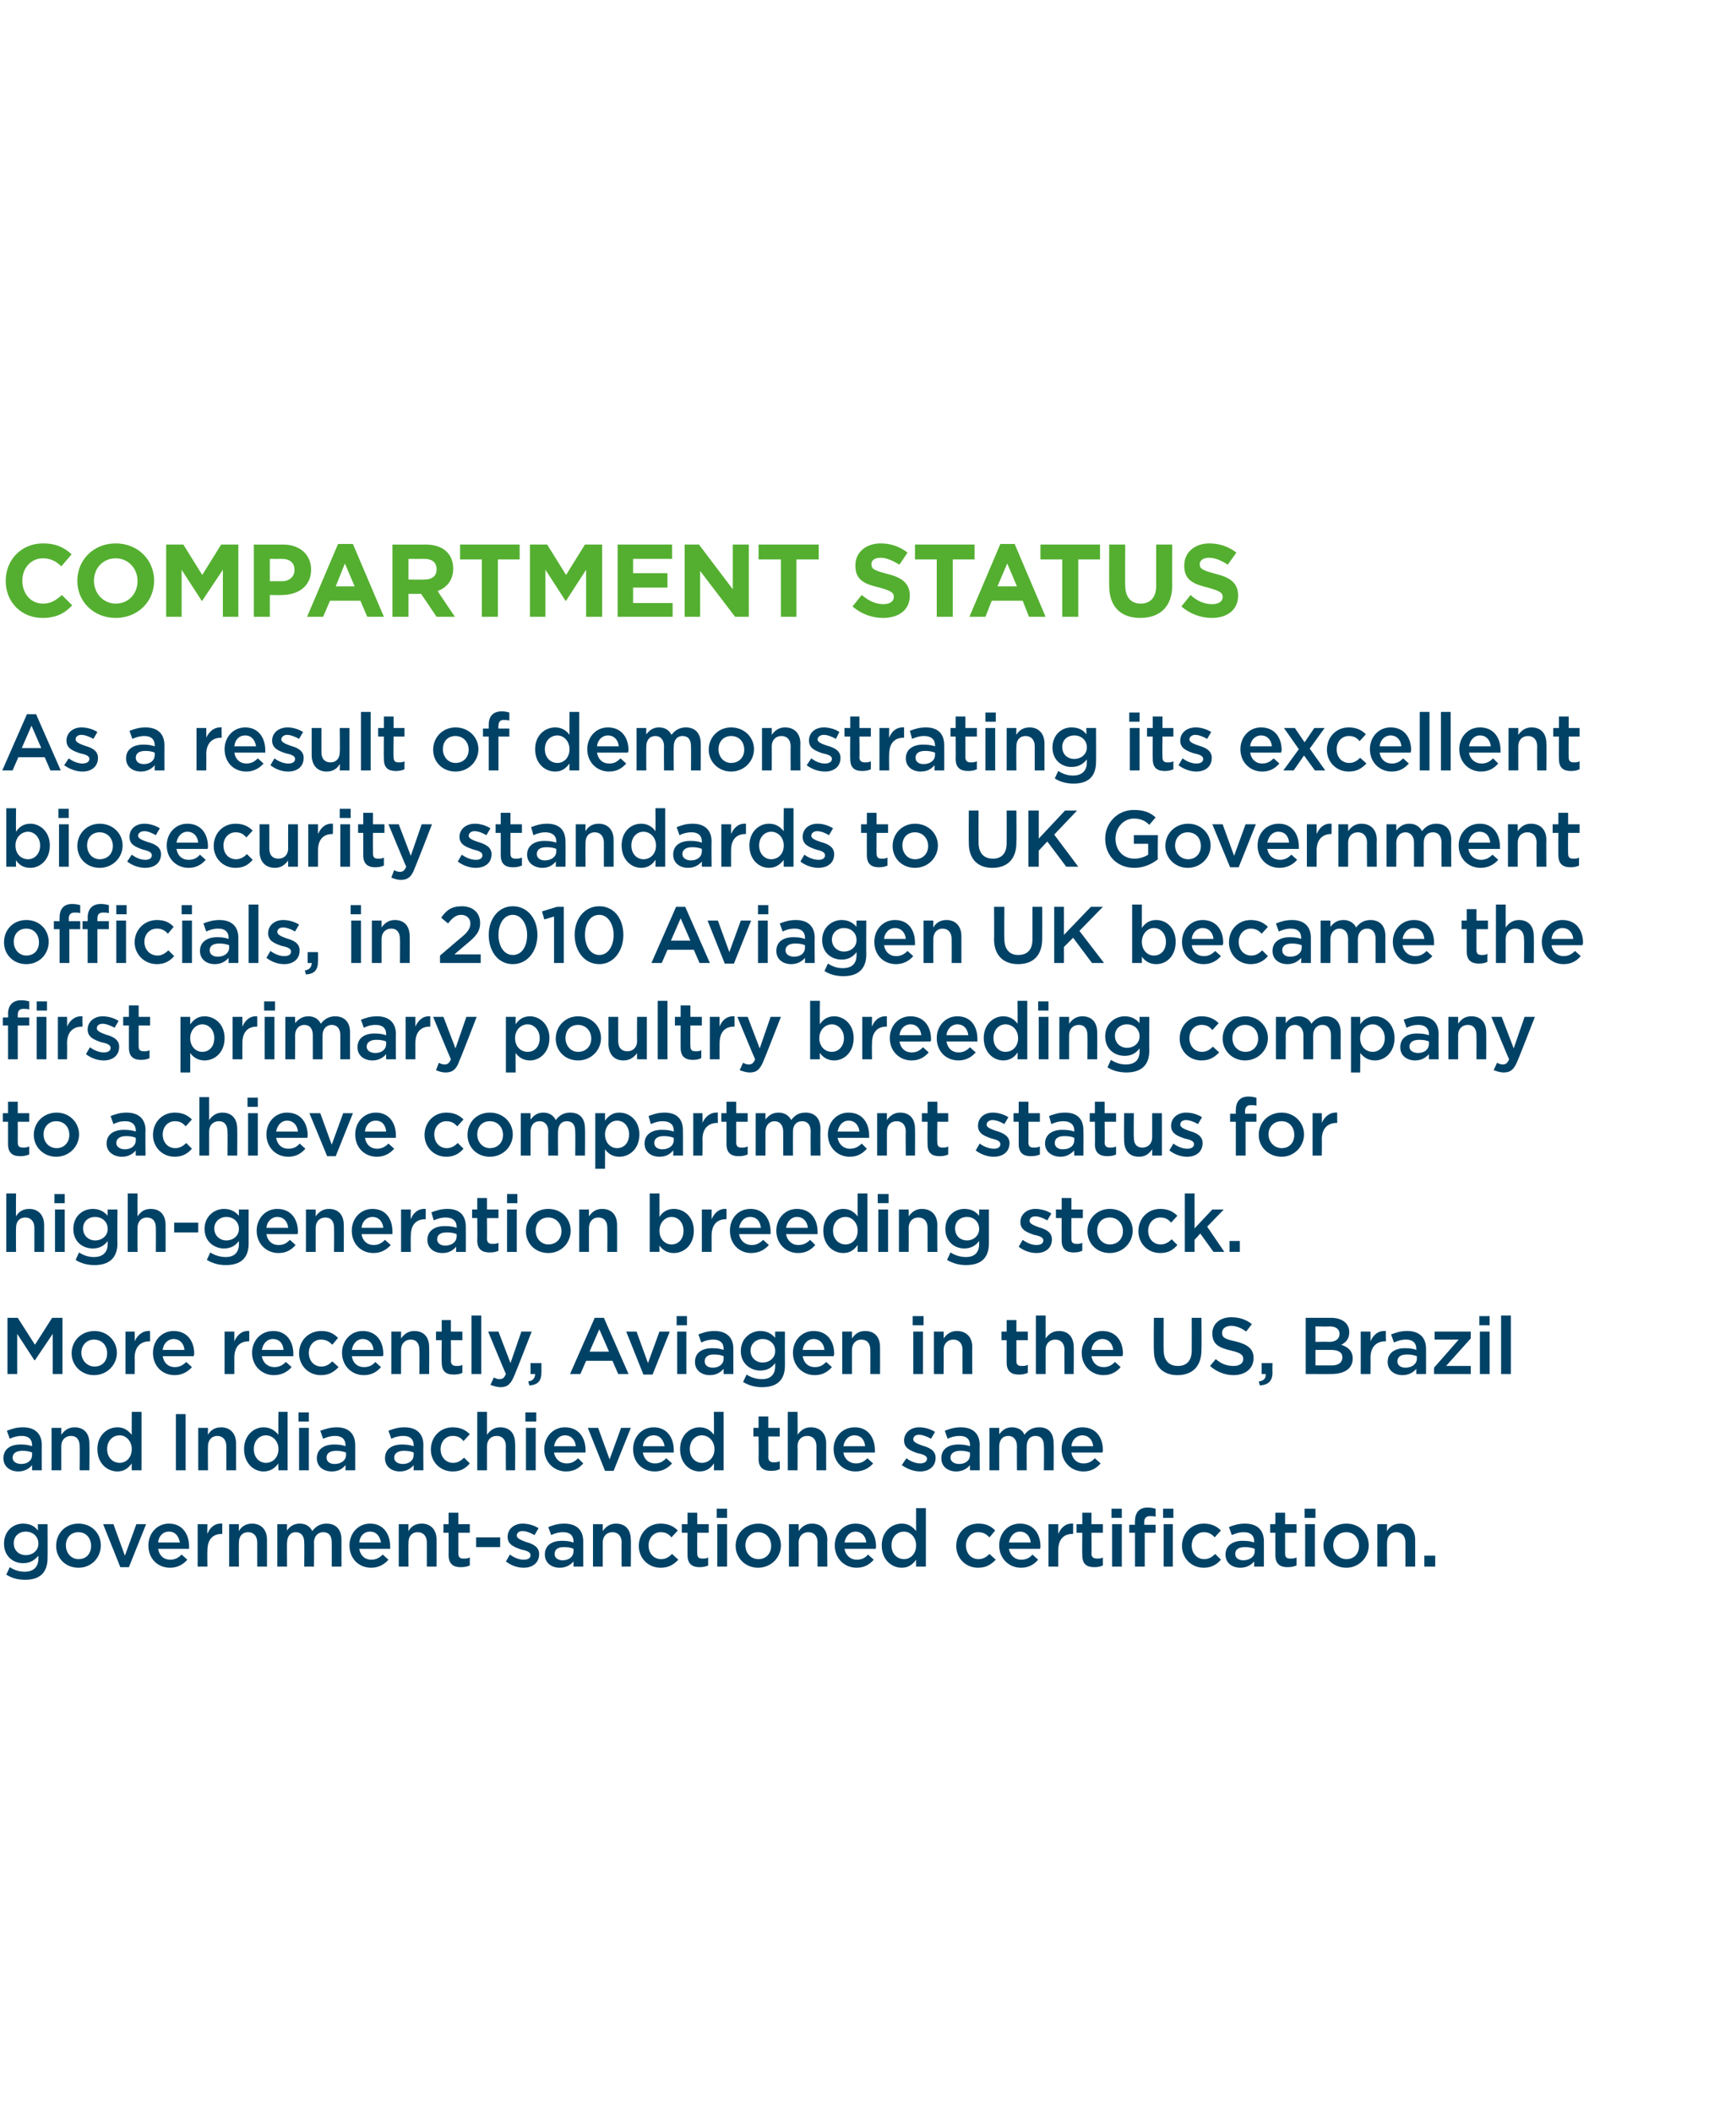 <?xml version="1.0" standalone="no"?><!DOCTYPE svg PUBLIC "-//W3C//DTD SVG 1.1//EN" "http://www.w3.org/Graphics/SVG/1.1/DTD/svg11.dtd"><svg xmlns="http://www.w3.org/2000/svg" version="1.1" width="303px" height="368.4px" viewBox="0 -1 303 368.4" style="top:-1px"><desc>Compartment Status As a result of demonstrating its excellent biosecurity standards to UK Government officials, in 20</desc><defs/><g id="Polygon91568"><path d="m4.4 274.6c-1.3 0-2.4-.3-3.3-.9l.6-1.3c.8.5 1.6.8 2.6.8c1.5 0 2.4-.8 2.4-2.3v-.5c-.7.8-1.4 1.3-2.7 1.3c-1.7 0-3.3-1.2-3.3-3.4c0-2.2 1.6-3.5 3.3-3.5c1.3 0 2.1.5 2.6 1.2c.04.03 0-1.1 0-1.1h1.7s.03 5.91 0 5.9c0 2.6-1.4 3.8-3.9 3.8zm.1-8.4c-1.2 0-2.1.8-2.1 2c0 1.3.9 2.1 2.1 2.1c1.2 0 2.2-.8 2.2-2c0-1.3-1-2.1-2.2-2.1zm9.2 6.3c-2.3 0-3.9-1.7-3.9-3.8c0-2.2 1.6-3.9 3.9-3.9c2.3 0 3.9 1.7 3.9 3.8c0 2.1-1.6 3.9-3.9 3.9zm0-6.2c-1.4 0-2.2 1-2.2 2.3c0 1.3.9 2.4 2.2 2.4c1.4 0 2.2-1 2.2-2.3c0-1.4-.9-2.4-2.2-2.4zm10.1-1.4h1.7l-3 7.5H21l-3-7.5h1.8l2 5.5l2-5.5zm5.9 6.2c.8 0 1.4-.3 2-.9l1 .9c-.7.8-1.7 1.4-3 1.4c-2.2 0-3.8-1.6-3.8-3.9c0-2.1 1.5-3.8 3.6-3.8c2.3 0 3.5 1.8 3.5 4v.4h-5.4c.2 1.2 1 1.9 2.1 1.9zm1.7-3c-.2-1.1-.8-1.9-1.9-1.9c-1.1 0-1.8.8-1.9 1.9h3.8zm4.8 4.2h-1.7v-7.4h1.7s-.04 1.69 0 1.7c.4-1.1 1.3-1.9 2.6-1.8c-.02-.01 0 1.8 0 1.8c0 0-.12-.02-.1 0c-1.5 0-2.5.9-2.5 2.9c-.04.01 0 2.8 0 2.8zm5.5 0H40v-7.4h1.7s-.04 1.18 0 1.2c.4-.7 1.1-1.3 2.3-1.3c1.6 0 2.6 1.1 2.6 2.8v4.7h-1.7v-4.2c0-1.1-.6-1.8-1.6-1.8c-1 0-1.6.7-1.6 1.8c-.04.05 0 4.2 0 4.2zm15.3-7.5c1.6 0 2.6 1 2.6 2.8v4.7h-1.7s.02-4.18 0-4.2c0-1.2-.5-1.8-1.5-1.8c-.9 0-1.6.7-1.6 1.8c.04.05 0 4.2 0 4.2h-1.7s.04-4.19 0-4.2c0-1.1-.5-1.8-1.5-1.8c-.9 0-1.5.7-1.5 1.9c-.04-.04 0 4.1 0 4.1h-1.7v-7.4h1.7s-.04 1.15 0 1.1c.4-.6 1.1-1.2 2.2-1.2c1.1 0 1.8.5 2.2 1.3c.6-.8 1.4-1.3 2.5-1.3zm7.8 6.3c.8 0 1.4-.3 2-.9l1 .9c-.7.8-1.7 1.4-3 1.4c-2.2 0-3.8-1.6-3.8-3.9c0-2.1 1.5-3.8 3.6-3.8c2.3 0 3.5 1.8 3.5 4v.4h-5.4c.2 1.2 1 1.9 2.1 1.9zm1.7-3c-.2-1.1-.8-1.9-1.9-1.9c-1.1 0-1.8.8-1.9 1.9h3.8zm4.8 4.2h-1.7v-7.4h1.7s-.04 1.18 0 1.2c.4-.7 1.1-1.3 2.3-1.3c1.6 0 2.6 1.1 2.6 2.8v4.7h-1.7v-4.2c0-1.1-.6-1.8-1.6-1.8c-1 0-1.6.7-1.6 1.8c-.04.05 0 4.2 0 4.2zM80 270c0 .7.3.9.9.9c.4 0 .7 0 1.1-.2v1.4c-.5.2-.9.3-1.6.3c-1.2 0-2.1-.5-2.1-2.1c.02-.02 0-3.9 0-3.9h-.9v-1.5h.9v-2h1.7v2h2v1.5h-2s.01 3.61 0 3.6zm3.1-1.1v-1.7h4.2v1.7h-4.2zm8.3 3.6c-1.1 0-2.2-.4-3.1-1.1l.7-1.2c.8.6 1.7.9 2.4.9c.8 0 1.2-.3 1.2-.8c0-.6-.8-.8-1.7-1c-1.1-.4-2.3-.8-2.3-2.2c0-1.4 1.2-2.3 2.6-2.3c1 0 2 .3 2.8.8l-.7 1.2c-.7-.4-1.5-.7-2.1-.7c-.7 0-1 .4-1 .8c0 .5.8.8 1.6 1.1c1.1.3 2.3.8 2.3 2.1c0 1.6-1.2 2.4-2.7 2.4zm8.7-.2v-.9c-.5.6-1.3 1.1-2.4 1.1c-1.4 0-2.6-.8-2.6-2.3c0-1.6 1.2-2.4 3-2.4c.9 0 1.4.1 2 .3v-.2c0-1-.6-1.6-1.8-1.6c-.8 0-1.5.2-2.1.5l-.5-1.4c.8-.3 1.6-.6 2.8-.6c2.2 0 3.3 1.2 3.3 3.1c-.02.04 0 4.4 0 4.4h-1.7zm0-3.1c-.4-.2-1-.3-1.7-.3c-1 0-1.6.4-1.6 1.2c0 .7.6 1.1 1.4 1.1c1.1 0 1.9-.6 1.9-1.6v-.4zm5.1 3.1h-1.7v-7.4h1.7v1.2c.5-.7 1.2-1.3 2.3-1.3c1.7 0 2.6 1.1 2.6 2.8c.05.02 0 4.7 0 4.7h-1.6s-.04-4.18 0-4.2c0-1.1-.6-1.8-1.6-1.8c-1 0-1.7.7-1.7 1.8v4.2zm10.1.2c-2.2 0-3.8-1.7-3.8-3.8c0-2.2 1.6-3.9 3.8-3.9c1.4 0 2.3.5 3 1.2l-1.1 1.2c-.5-.6-1-.9-1.9-.9c-1.2 0-2.1 1-2.1 2.3c0 1.4.9 2.4 2.2 2.4c.8 0 1.4-.4 1.9-.9l1.1 1c-.8.8-1.6 1.4-3.1 1.4zm6.4-2.5c0 .7.3.9.9.9c.4 0 .7 0 1-.2v1.4c-.4.2-.9.3-1.5.3c-1.2 0-2.1-.5-2.1-2.1c-.02-.02 0-3.9 0-3.9h-1v-1.5h1v-2h1.7v2h2v1.5h-2s-.03 3.61 0 3.6zm3.4-6.2v-1.6h1.8v1.6h-1.8zm.1 8.5v-7.4h1.7v7.4h-1.7zm7.1.2c-2.2 0-3.9-1.7-3.9-3.8c0-2.2 1.7-3.9 4-3.9c2.2 0 3.9 1.7 3.9 3.8c0 2.1-1.7 3.9-4 3.9zm0-6.2c-1.3 0-2.2 1-2.2 2.3c0 1.3.9 2.4 2.3 2.4c1.3 0 2.2-1 2.2-2.3c0-1.4-.9-2.4-2.3-2.4zm7.1 6h-1.7v-7.4h1.7s.02 1.18 0 1.2c.5-.7 1.2-1.3 2.3-1.3c1.7 0 2.7 1.1 2.7 2.8c-.04.02 0 4.7 0 4.7h-1.7s-.03-4.18 0-4.2c0-1.1-.6-1.8-1.6-1.8c-1 0-1.7.7-1.7 1.8c.02.05 0 4.2 0 4.2zm10.1-1.2c.9 0 1.5-.3 2-.9l1 .9c-.7.8-1.6 1.4-3 1.4c-2.1 0-3.8-1.6-3.8-3.9c0-2.1 1.5-3.8 3.6-3.8c2.4 0 3.6 1.8 3.6 4c0 .1 0 .3-.1.4h-5.4c.2 1.2 1.1 1.9 2.1 1.9zm1.7-3c-.1-1.1-.8-1.9-1.9-1.9c-1 0-1.7.8-1.9 1.9h3.8zm8.7 4.2s-.02-1.21 0-1.2c-.6.8-1.3 1.4-2.5 1.4c-1.8 0-3.5-1.4-3.5-3.9c0-2.4 1.7-3.8 3.5-3.8c1.2 0 1.9.6 2.5 1.3c-.02-.02 0-4 0-4h1.7v10.2h-1.7zm0-3.7c0-1.4-1-2.4-2.1-2.4c-1.2 0-2.2.9-2.2 2.4c0 1.5 1 2.4 2.2 2.4c1.1 0 2.1-.9 2.1-2.4zm10.8 3.9c-2.2 0-3.8-1.7-3.8-3.8c0-2.2 1.6-3.9 3.9-3.9c1.4 0 2.2.5 2.9 1.2l-1 1.2c-.6-.6-1.1-.9-2-.9c-1.2 0-2.1 1-2.1 2.3c0 1.4.9 2.4 2.2 2.4c.8 0 1.4-.4 1.9-.9l1.1 1c-.8.8-1.6 1.4-3.1 1.4zm7.5-1.4c.9 0 1.5-.3 2-.9l1 .9c-.7.8-1.6 1.4-3 1.4c-2.1 0-3.8-1.6-3.8-3.9c0-2.1 1.5-3.8 3.6-3.8c2.4 0 3.6 1.8 3.6 4c0 .1 0 .3-.1.4h-5.4c.2 1.2 1.1 1.9 2.1 1.9zm1.7-3c-.1-1.1-.8-1.9-1.9-1.9c-1 0-1.7.8-1.9 1.9h3.8zm4.8 4.2H183v-7.4h1.7v1.7c.5-1.1 1.3-1.9 2.6-1.8c.01-.01 0 1.8 0 1.8c0 0-.08-.02-.1 0c-1.5 0-2.5.9-2.5 2.9v2.8zm5.8-2.3c0 .7.4.9 1 .9c.3 0 .7 0 1-.2v1.4c-.4.2-.9.3-1.5.3c-1.3 0-2.1-.5-2.1-2.1c-.04-.02 0-3.9 0-3.9h-1v-1.5h1v-2h1.6v2h2v1.5h-2s.05 3.61 0 3.6zm3.5-6.2v-1.6h1.8v1.6H194zm.1 8.5v-7.4h1.7v7.4h-1.7zm8.9-8.5v-1.6h1.8v1.6H203zm-1.3 1.2v1.4h-1.9v5.9h-1.7v-5.9h-1V265h1s-.03-.56 0-.6c0-1.6.8-2.4 2.2-2.4c.6 0 1 .1 1.4.2v1.4c-.3-.1-.6-.1-1-.1c-.6 0-1 .3-1 1.1c.03-.02 0 .4 0 .4h2zm1.4 7.3v-7.4h1.6v7.4h-1.6zm7 .2c-2.2 0-3.8-1.7-3.8-3.8c0-2.2 1.6-3.9 3.8-3.9c1.4 0 2.3.5 3 1.2l-1.1 1.2c-.5-.6-1.1-.9-1.9-.9c-1.2 0-2.1 1-2.1 2.3c0 1.4.9 2.4 2.2 2.4c.8 0 1.4-.4 1.9-.9l1 1c-.7.8-1.6 1.4-3 1.4zm8.8-.2s.01-.89 0-.9c-.5.6-1.3 1.1-2.4 1.1c-1.4 0-2.6-.8-2.6-2.3c0-1.6 1.3-2.4 3-2.4c.9 0 1.5.1 2 .3v-.2c0-1-.6-1.6-1.8-1.6c-.8 0-1.4.2-2.1.5l-.5-1.4c.8-.3 1.6-.6 2.8-.6c2.2 0 3.3 1.2 3.3 3.1c-.01.04 0 4.4 0 4.4h-1.7zm.1-3.1c-.5-.2-1.1-.3-1.7-.3c-1.1 0-1.7.4-1.7 1.2c0 .7.6 1.1 1.4 1.1c1.1 0 2-.6 2-1.6v-.4zm5.3.8c0 .7.3.9.9.9c.4 0 .7 0 1.1-.2v1.4c-.5.2-.9.3-1.6.3c-1.2 0-2.1-.5-2.1-2.1v-3.9h-.9v-1.5h.9v-2h1.7v2h2v1.5h-2v3.6zm3.4-6.2v-1.6h1.9v1.6h-1.9zm.1 8.5v-7.4h1.7v7.4h-1.7zm7.2.2c-2.3 0-4-1.7-4-3.8c0-2.2 1.7-3.9 4-3.9c2.3 0 3.9 1.7 3.9 3.8c0 2.1-1.7 3.9-3.9 3.9zm0-6.2c-1.4 0-2.3 1-2.3 2.3c0 1.3 1 2.4 2.3 2.4c1.4 0 2.2-1 2.2-2.3c0-1.4-.9-2.4-2.2-2.4zm7.1 6h-1.7v-7.4h1.7s-.05 1.18 0 1.2c.4-.7 1.1-1.3 2.3-1.3c1.6 0 2.6 1.1 2.6 2.8v4.7h-1.7v-4.2c0-1.1-.6-1.8-1.6-1.8c-1 0-1.6.7-1.6 1.8c-.05.05 0 4.2 0 4.2zm6.5 0v-1.9h1.9v1.9h-1.9z" stroke="none" fill="#004266"/></g><g id="Polygon91567"><path d="m5.6 255.5s-.01-.89 0-.9c-.5.6-1.3 1.1-2.4 1.1c-1.4 0-2.6-.8-2.6-2.3c0-1.6 1.2-2.4 3-2.4c.9 0 1.4.1 2 .3v-.2c0-1-.6-1.6-1.8-1.6c-.8 0-1.5.2-2.1.5l-.5-1.4c.8-.3 1.6-.6 2.8-.6c2.2 0 3.3 1.2 3.3 3.1c-.03.04 0 4.4 0 4.4H5.6zm0-3.1c-.4-.2-1-.3-1.7-.3c-1 0-1.7.4-1.7 1.2c0 .7.7 1.1 1.5 1.1c1.1 0 1.9-.6 1.9-1.6v-.4zm5.1 3.1H9v-7.4h1.7v1.2c.5-.7 1.2-1.3 2.3-1.3c1.7 0 2.6 1.1 2.6 2.8c.04.02 0 4.7 0 4.7h-1.7s.04-4.18 0-4.2c0-1.1-.5-1.8-1.5-1.8c-1 0-1.7.7-1.7 1.8v4.2zm12.3 0s-.03-1.21 0-1.2c-.6.8-1.3 1.4-2.5 1.4c-1.8 0-3.5-1.4-3.5-3.9c0-2.4 1.7-3.8 3.5-3.8c1.2 0 1.9.6 2.5 1.3c-.03-.02 0-4 0-4h1.7v10.2H23zm0-3.7c0-1.4-1-2.4-2.1-2.4c-1.2 0-2.2.9-2.2 2.4c0 1.5 1 2.4 2.2 2.4c1.1 0 2.1-.9 2.1-2.4zm9.4-6.1v9.8h-1.7v-9.8h1.7zm3.9 9.8h-1.7v-7.4h1.7s-.03 1.18 0 1.2c.4-.7 1.1-1.3 2.3-1.3c1.6 0 2.6 1.1 2.6 2.8v4.7h-1.7s.02-4.18 0-4.2c0-1.1-.6-1.8-1.6-1.8c-.9 0-1.6.7-1.6 1.8c-.03.05 0 4.2 0 4.2zm12.3 0s-.05-1.21 0-1.2c-.6.8-1.4 1.4-2.6 1.4c-1.7 0-3.4-1.4-3.4-3.9c0-2.4 1.7-3.8 3.4-3.8c1.2 0 2 .6 2.6 1.3c-.05-.02 0-4 0-4h1.6v10.2h-1.6zm0-3.7c0-1.4-1-2.4-2.2-2.4c-1.1 0-2.1.9-2.1 2.4c0 1.5 1 2.4 2.1 2.4c1.2 0 2.2-.9 2.2-2.4zm3.5-4.8v-1.6h1.8v1.6h-1.8zm.1 8.5v-7.4h1.7v7.4h-1.7zm8.1 0s.03-.89 0-.9c-.5.6-1.2 1.1-2.4 1.1c-1.4 0-2.6-.8-2.6-2.3c0-1.6 1.3-2.4 3-2.4c.9 0 1.5.1 2 .3v-.2c0-1-.6-1.6-1.8-1.6c-.8 0-1.4.2-2.1.5l-.5-1.4c.9-.3 1.7-.6 2.9-.6c2.1 0 3.2 1.2 3.2 3.1v4.4h-1.7zm.1-3.1c-.5-.2-1.1-.3-1.7-.3c-1.1 0-1.7.4-1.7 1.2c0 .7.6 1.1 1.4 1.1c1.1 0 2-.6 2-1.6v-.4zm11.8 3.1s-.02-.89 0-.9c-.5.6-1.3 1.1-2.4 1.1c-1.4 0-2.6-.8-2.6-2.3c0-1.6 1.2-2.4 3-2.4c.8 0 1.4.1 2 .3v-.2c0-1-.6-1.6-1.8-1.6c-.8 0-1.5.2-2.1.5l-.5-1.4c.8-.3 1.6-.6 2.8-.6c2.2 0 3.3 1.2 3.3 3.1c-.04.04 0 4.4 0 4.4h-1.7zm0-3.1c-.4-.2-1-.3-1.7-.3c-1 0-1.7.4-1.7 1.2c0 .7.7 1.1 1.5 1.1c1.1 0 1.9-.6 1.9-1.6v-.4zm6.8 3.3c-2.2 0-3.8-1.7-3.8-3.8c0-2.2 1.6-3.9 3.8-3.9c1.4 0 2.3.5 3 1.2l-1.1 1.2c-.5-.6-1-.9-1.9-.9c-1.2 0-2.1 1-2.1 2.3c0 1.4.9 2.4 2.2 2.4c.8 0 1.4-.4 1.9-.9l1 1c-.7.8-1.5 1.4-3 1.4zm6-.2h-1.7v-10.2h1.7v4c.5-.7 1.2-1.3 2.3-1.3c1.7 0 2.6 1.1 2.6 2.8c.05.02 0 4.7 0 4.7h-1.6s-.04-4.18 0-4.2c0-1.1-.6-1.8-1.6-1.8c-1 0-1.7.7-1.7 1.8v4.2zm6.7-8.5v-1.6h1.9v1.6h-1.9zm.1 8.5v-7.4h1.7v7.4h-1.7zm7.1-1.2c.8 0 1.4-.3 2-.9l.9.9c-.7.8-1.6 1.4-3 1.4c-2.1 0-3.8-1.6-3.8-3.9c0-2.1 1.5-3.8 3.6-3.8c2.4 0 3.6 1.8 3.6 4v.4h-5.5c.2 1.2 1.1 1.9 2.2 1.9zm1.6-3c-.1-1.1-.8-1.9-1.9-1.9c-1 0-1.7.8-1.9 1.9h3.8zm7.9-3.2h1.7l-3 7.5h-1.5l-3-7.5h1.8l2 5.5l2-5.5zm5.9 6.2c.8 0 1.4-.3 2-.9l1 .9c-.7.8-1.7 1.4-3 1.4c-2.2 0-3.8-1.6-3.8-3.9c0-2.1 1.5-3.8 3.6-3.8c2.3 0 3.5 1.8 3.5 4v.4h-5.4c.2 1.2 1 1.9 2.1 1.9zm1.7-3c-.2-1.1-.8-1.9-1.9-1.9c-1.1 0-1.8.8-1.9 1.9h3.8zm8.6 4.2s.04-1.21 0-1.2c-.5.8-1.3 1.4-2.5 1.4c-1.7 0-3.4-1.4-3.4-3.9c0-2.4 1.7-3.8 3.4-3.8c1.2 0 2 .6 2.5 1.3c.04-.02 0-4 0-4h1.7v10.2h-1.7zm.1-3.7c0-1.4-1-2.4-2.2-2.4c-1.1 0-2.1.9-2.1 2.4c0 1.5 1 2.4 2.1 2.4c1.2 0 2.2-.9 2.2-2.4zm9.4 1.4c0 .7.4.9.9.9c.4 0 .8 0 1.1-.2v1.4c-.4.2-.9.3-1.5.3c-1.3 0-2.2-.5-2.2-2.1c.04-.02 0-3.9 0-3.9h-.9v-1.5h.9v-2h1.7v2h2v1.5h-2s.03 3.61 0 3.6zm5.1 2.3h-1.7v-10.2h1.7s.04 3.98 0 4c.5-.7 1.2-1.3 2.3-1.3c1.7 0 2.7 1.1 2.7 2.8c-.02.02 0 4.7 0 4.7h-1.7v-4.2c0-1.1-.6-1.8-1.6-1.8c-1 0-1.7.7-1.7 1.8c.04.05 0 4.2 0 4.2zm10.2-1.2c.8 0 1.4-.3 2-.9l1 .9c-.7.8-1.7 1.4-3.1 1.4c-2.1 0-3.8-1.6-3.8-3.9c0-2.1 1.5-3.8 3.7-3.8c2.3 0 3.5 1.8 3.5 4v.4h-5.5c.2 1.2 1.1 1.9 2.2 1.9zm1.6-3c-.1-1.1-.7-1.9-1.9-1.9c-1 0-1.7.8-1.9 1.9h3.8zm9.6 4.4c-1.1 0-2.2-.4-3.2-1.1l.8-1.2c.8.6 1.7.9 2.4.9c.7 0 1.2-.3 1.2-.8c0-.6-.8-.8-1.7-1c-1.1-.4-2.3-.8-2.3-2.2c0-1.4 1.2-2.3 2.6-2.3c1 0 2 .3 2.8.8l-.7 1.2c-.7-.4-1.5-.7-2.1-.7c-.7 0-1 .4-1 .8c0 .5.8.8 1.6 1.1c1.1.3 2.3.8 2.3 2.1c0 1.6-1.2 2.4-2.7 2.4zm8.7-.2s-.02-.89 0-.9c-.5.6-1.3 1.1-2.4 1.1c-1.4 0-2.6-.8-2.6-2.3c0-1.6 1.2-2.4 3-2.4c.8 0 1.4.1 2 .3v-.2c0-1-.6-1.6-1.8-1.6c-.8 0-1.5.2-2.1.5l-.5-1.4c.8-.3 1.6-.6 2.8-.6c2.2 0 3.3 1.2 3.3 3.1c-.04.04 0 4.4 0 4.4h-1.7zm0-3.1c-.4-.2-1-.3-1.7-.3c-1 0-1.7.4-1.7 1.2c0 .7.7 1.1 1.5 1.1c1.1 0 1.9-.6 1.9-1.6v-.4zm12.1-4.4c1.6 0 2.5 1 2.5 2.8c.04 0 0 4.7 0 4.7h-1.7s.05-4.18 0-4.2c0-1.2-.5-1.8-1.5-1.8c-.9 0-1.5.7-1.5 1.8c-.03.05 0 4.2 0 4.2h-1.7s-.03-4.19 0-4.2c0-1.1-.6-1.8-1.5-1.8c-1 0-1.6.7-1.6 1.9v4.1h-1.7v-7.4h1.7s-.01 1.15 0 1.1c.5-.6 1.1-1.2 2.2-1.2c1.1 0 1.9.5 2.2 1.3c.6-.8 1.4-1.3 2.6-1.3zm7.7 6.3c.9 0 1.4-.3 2-.9l1 .9c-.7.8-1.6 1.4-3 1.4c-2.1 0-3.8-1.6-3.8-3.9c0-2.1 1.5-3.8 3.6-3.8c2.4 0 3.6 1.8 3.6 4c0 .1 0 .3-.1.4H187c.2 1.2 1 1.9 2.1 1.9zm1.7-3c-.1-1.1-.8-1.9-1.9-1.9c-1 0-1.8.8-1.9 1.9h3.8z" stroke="none" fill="#004266"/></g><g id="Polygon91566"><path d="m6.1 236.3h-.1l-3-4.6v7H1.3v-9.8h1.8l3 4.7l3-4.7h1.8v9.8H9.2v-7l-3.1 4.6zm10.3 2.6c-2.2 0-3.9-1.7-3.9-3.8c0-2.2 1.7-3.9 4-3.9c2.2 0 3.9 1.7 3.9 3.8c0 2.1-1.7 3.9-4 3.9zm0-6.2c-1.3 0-2.2 1-2.2 2.3c0 1.3 1 2.4 2.3 2.4c1.4 0 2.2-1 2.2-2.3c0-1.4-.9-2.4-2.3-2.4zm7.1 6h-1.6v-7.4h1.6s.05 1.69 0 1.7c.5-1.1 1.4-1.9 2.7-1.8c-.03-.01 0 1.8 0 1.8c0 0-.13-.02-.1 0c-1.5 0-2.6.9-2.6 2.9c.05.01 0 2.8 0 2.8zm7-1.2c.8 0 1.4-.3 2-.9l1 .9c-.7.8-1.7 1.4-3 1.4c-2.2 0-3.8-1.6-3.8-3.9c0-2.1 1.5-3.8 3.6-3.8c2.4 0 3.6 1.8 3.6 4c0 .1-.1.3-.1.4h-5.4c.2 1.2 1 1.9 2.1 1.9zm1.7-3c-.1-1.1-.8-1.9-1.9-1.9c-1 0-1.8.8-1.9 1.9h3.8zm8.7 4.2h-1.7v-7.4h1.7s-.01 1.69 0 1.7c.5-1.1 1.3-1.9 2.6-1.8c.01-.01 0 1.8 0 1.8c0 0-.09-.02-.1 0c-1.5 0-2.5.9-2.5 2.9v2.8zm7-1.2c.8 0 1.4-.3 2-.9l1 .9c-.7.8-1.7 1.4-3.1 1.4c-2.1 0-3.8-1.6-3.8-3.9c0-2.1 1.5-3.8 3.7-3.8c2.3 0 3.5 1.8 3.5 4v.4h-5.5c.2 1.2 1.1 1.9 2.2 1.9zm1.6-3c-.1-1.1-.7-1.9-1.9-1.9c-1 0-1.7.8-1.9 1.9h3.8zm6.5 4.4c-2.2 0-3.8-1.7-3.8-3.8c0-2.2 1.6-3.9 3.9-3.9c1.4 0 2.2.5 2.9 1.2l-1 1.2c-.6-.6-1.1-.9-2-.9c-1.2 0-2.1 1-2.1 2.3c0 1.4.9 2.4 2.2 2.4c.8 0 1.4-.4 1.9-.9l1.1 1c-.8.8-1.6 1.4-3.1 1.4zm7.5-1.4c.9 0 1.5-.3 2-.9l1 .9c-.7.8-1.6 1.4-3 1.4c-2.1 0-3.8-1.6-3.8-3.9c0-2.1 1.5-3.8 3.6-3.8c2.4 0 3.6 1.8 3.6 4c0 .1 0 .3-.1.4h-5.4c.2 1.2 1 1.9 2.1 1.9zm1.7-3c-.1-1.1-.8-1.9-1.9-1.9c-1 0-1.7.8-1.9 1.9h3.8zm4.8 4.2h-1.7v-7.4h1.7v1.2c.5-.7 1.2-1.3 2.3-1.3c1.7 0 2.6 1.1 2.6 2.8c.04.02 0 4.7 0 4.7h-1.7s.04-4.18 0-4.2c0-1.1-.5-1.8-1.5-1.8c-1 0-1.7.7-1.7 1.8v4.2zm8.7-2.3c0 .7.4.9 1 .9c.3 0 .7 0 1-.2v1.4c-.4.2-.9.3-1.5.3c-1.3 0-2.1-.5-2.1-2.1c-.05-.02 0-3.9 0-3.9h-1v-1.5h1v-2h1.6v2h2v1.5h-2s.04 3.61 0 3.6zm3.6 2.3v-10.2h1.7v10.2h-1.7zm7.5.2c-.6 1.5-1.2 2.1-2.4 2.1c-.7 0-1.2-.2-1.8-.4l.6-1.3c.3.2.7.3 1 .3c.5 0 .8-.2 1.1-.9c-.03.02-3.1-7.4-3.1-7.4h1.8l2.1 5.5l1.9-5.5h1.8s-2.97 7.63-3 7.6zm3.6-.2c-.04.02-.8 0-.8 0v-1.9h1.9v1.6c0 1.6-.7 2.2-2.1 2.3l-.2-.7c.8-.1 1.2-.6 1.2-1.3zm16.3 0h-1.8l-1-2.3h-4.6l-1 2.3h-1.8l4.3-9.8h1.6l4.3 9.8zm-5.1-7.8l-1.7 3.9h3.4l-1.7-3.9zm10.5.4h1.8l-3 7.5h-1.6l-3-7.5h1.8l2 5.5l2-5.5zm3-1.1v-1.6h1.8v1.6h-1.8zm.1 8.5v-7.4h1.6v7.4h-1.6zm8.1 0v-.9c-.5.6-1.3 1.1-2.4 1.1c-1.4 0-2.6-.8-2.6-2.3c0-1.6 1.2-2.4 3-2.4c.9 0 1.4.1 2 .3v-.2c0-1-.6-1.6-1.8-1.6c-.8 0-1.5.2-2.1.5l-.5-1.4c.8-.3 1.6-.6 2.8-.6c2.2 0 3.3 1.2 3.3 3.1c-.02.04 0 4.4 0 4.4h-1.7zm0-3.1c-.4-.2-1-.3-1.7-.3c-1 0-1.6.4-1.6 1.2c0 .7.6 1.1 1.4 1.1c1.1 0 1.9-.6 1.9-1.6v-.4zm6.7 5.4c-1.2 0-2.3-.3-3.3-.9l.6-1.3c.8.5 1.7.8 2.7.8c1.5 0 2.3-.8 2.3-2.3v-.5c-.6.8-1.4 1.3-2.6 1.3c-1.7 0-3.4-1.2-3.4-3.4c0-2.2 1.7-3.5 3.4-3.5c1.2 0 2 .5 2.6 1.2c-.01.03 0-1.1 0-1.1h1.7s-.02 5.91 0 5.9c0 2.6-1.4 3.8-4 3.8zm.1-8.4c-1.1 0-2.1.8-2.1 2c0 1.3 1 2.1 2.1 2.1c1.2 0 2.2-.8 2.2-2c0-1.3-1-2.1-2.2-2.1zm9.1 4.9c.9 0 1.4-.3 2-.9l1 .9c-.7.8-1.6 1.4-3 1.4c-2.1 0-3.8-1.6-3.8-3.9c0-2.1 1.5-3.8 3.6-3.8c2.4 0 3.6 1.8 3.6 4c0 .1-.1.3-.1.4h-5.4c.2 1.2 1 1.9 2.1 1.9zm1.7-3c-.1-1.1-.8-1.9-1.9-1.9c-1 0-1.8.8-1.9 1.9h3.8zm4.8 4.2H147v-7.4h1.7s-.02 1.18 0 1.2c.5-.7 1.1-1.3 2.3-1.3c1.7 0 2.6 1.1 2.6 2.8c.02.02 0 4.7 0 4.7h-1.7s.03-4.18 0-4.2c0-1.1-.5-1.8-1.6-1.8c-.9 0-1.6.7-1.6 1.8c-.02.05 0 4.2 0 4.2zm10.6-8.5v-1.6h1.9v1.6h-1.9zm.1 8.5v-7.4h1.7v7.4h-1.7zm5.3 0H163v-7.4h1.7s.03 1.18 0 1.2c.5-.7 1.2-1.3 2.3-1.3c1.7 0 2.7 1.1 2.7 2.8c-.03.02 0 4.7 0 4.7H168s-.02-4.18 0-4.2c0-1.1-.6-1.8-1.6-1.8c-1 0-1.7.7-1.7 1.8c.03.05 0 4.2 0 4.2zm12.7-2.3c0 .7.3.9.9.9c.4 0 .7 0 1.1-.2v1.4c-.5.2-.9.3-1.6.3c-1.2 0-2.1-.5-2.1-2.1v-3.9h-.9v-1.5h.9v-2h1.7v2h2v1.5h-2v3.6zm5.1 2.3h-1.7v-10.2h1.7v4c.5-.7 1.2-1.3 2.3-1.3c1.7 0 2.6 1.1 2.6 2.8c.05.02 0 4.7 0 4.7h-1.6s-.04-4.18 0-4.2c0-1.1-.6-1.8-1.6-1.8c-1 0-1.7.7-1.7 1.8v4.2zm10.1-1.2c.9 0 1.4-.3 2-.9l1 .9c-.7.8-1.6 1.4-3 1.4c-2.1 0-3.8-1.6-3.8-3.9c0-2.1 1.5-3.8 3.6-3.8c2.4 0 3.6 1.8 3.6 4c0 .1-.1.3-.1.4h-5.4c.2 1.2 1 1.9 2.1 1.9zm1.7-3c-.1-1.1-.8-1.9-1.9-1.9c-1 0-1.8.8-1.9 1.9h3.8zm15.4 0c0 2.9-1.6 4.4-4.2 4.4c-2.5 0-4.1-1.5-4.1-4.3c-.05-.04 0-5.7 0-5.7h1.7s-.03 5.59 0 5.6c0 1.8.9 2.8 2.5 2.8c1.5 0 2.4-.9 2.4-2.7c.02-.04 0-5.7 0-5.7h1.7s.04 5.58 0 5.6zm5.9-1.5c2.1.5 3.2 1.3 3.2 2.9c0 1.9-1.5 3-3.5 3c-1.5 0-3-.6-4.1-1.6l1-1.2c.9.8 1.9 1.2 3.1 1.2c1.1 0 1.7-.5 1.7-1.2c0-.7-.4-1.1-2.2-1.5c-2.1-.5-3.2-1.1-3.2-3c0-1.7 1.4-2.8 3.3-2.8c1.4 0 2.6.4 3.6 1.2l-1 1.3c-.8-.6-1.7-1-2.6-1c-1 0-1.6.5-1.6 1.2c0 .8.4 1.1 2.3 1.5zm5.3 5.7c.01.02-.7 0-.7 0v-1.9h1.9s-.04 1.63 0 1.6c0 1.6-.8 2.2-2.2 2.3l-.2-.7c.9-.1 1.3-.6 1.2-1.3zm11.4-9.8c2 0 3.2 1 3.2 2.5c0 1.2-.6 1.8-1.4 2.2c1.2.4 2 1.1 2 2.4c0 1.8-1.5 2.7-3.7 2.7c.04.02-4.5 0-4.5 0v-9.8h4.4s0 .02 0 0zm1.5 2.8c0-.8-.6-1.3-1.7-1.3c-.02.05-2.5 0-2.5 0v2.7s2.35-.05 2.4 0c1.1 0 1.8-.5 1.8-1.4zm-1.3 5.5c1.1 0 1.8-.5 1.8-1.4c0-.8-.6-1.3-2-1.3h-2.7v2.7h2.9s-.04-.01 0 0zm6.7 1.5h-1.7v-7.4h1.7s.03 1.69 0 1.7c.5-1.1 1.3-1.9 2.7-1.8c-.05-.01 0 1.8 0 1.8c0 0-.15-.02-.1 0c-1.5 0-2.6.9-2.6 2.9c.03.01 0 2.8 0 2.8zm8 0s.01-.89 0-.9c-.5.6-1.3 1.1-2.4 1.1c-1.4 0-2.6-.8-2.6-2.3c0-1.6 1.3-2.4 3-2.4c.9 0 1.5.1 2 .3v-.2c0-1-.6-1.6-1.8-1.6c-.8 0-1.4.2-2.1.5l-.5-1.4c.8-.3 1.6-.6 2.8-.6c2.2 0 3.3 1.2 3.3 3.1c-.01.04 0 4.4 0 4.4h-1.7zm.1-3.1c-.5-.2-1.1-.3-1.7-.3c-1.1 0-1.7.4-1.7 1.2c0 .7.6 1.1 1.4 1.1c1.1 0 2-.6 2-1.6v-.4zm3.1-2.9v-1.4h6.3v1.2l-4.3 4.8h4.3v1.4h-6.4v-1.1l4.3-4.9h-4.2zm7.8-2.5v-1.6h1.8v1.6h-1.8zm.1 8.5v-7.4h1.7v7.4h-1.7zm3.7 0v-10.2h1.7v10.2H262z" stroke="none" fill="#004266"/></g><g id="Polygon91565"><path d="m2.8 217.4H1.1v-10.2h1.7s-.04 3.98 0 4c.4-.7 1.1-1.3 2.3-1.3c1.6 0 2.6 1.1 2.6 2.8v4.7H6v-4.2c0-1.1-.6-1.8-1.6-1.8c-1 0-1.6.7-1.6 1.8c-.04.05 0 4.2 0 4.2zm6.7-8.5v-1.6h1.8v1.6H9.5zm.1 8.5V210h1.7v7.4H9.6zm6.9 2.3c-1.2 0-2.4-.3-3.3-.9l.6-1.3c.8.5 1.6.8 2.6.8c1.5 0 2.4-.8 2.4-2.3v-.5c-.6.8-1.4 1.3-2.6 1.3c-1.8 0-3.4-1.2-3.4-3.4c0-2.2 1.6-3.5 3.4-3.5c1.2 0 2 .5 2.6 1.2c-.04.03 0-1.1 0-1.1h1.7s-.05 5.91 0 5.9c0 2.6-1.5 3.8-4 3.8zm.1-8.4c-1.2 0-2.1.8-2.1 2c0 1.3 1 2.1 2.1 2.1c1.2 0 2.2-.8 2.2-2c0-1.3-1-2.1-2.2-2.1zm7.4 6.1h-1.7v-10.2h1.7s-.02 3.98 0 4c.5-.7 1.1-1.3 2.3-1.3c1.7 0 2.6 1.1 2.6 2.8c.02.02 0 4.7 0 4.7h-1.7s.03-4.18 0-4.2c0-1.1-.5-1.8-1.6-1.8c-.9 0-1.6.7-1.6 1.8c-.02.05 0 4.2 0 4.2zm6.4-3.4v-1.7h4.2v1.7h-4.2zm9 5.7c-1.2 0-2.3-.3-3.3-.9l.6-1.3c.8.5 1.7.8 2.7.8c1.5 0 2.3-.8 2.3-2.3v-.5c-.6.8-1.4 1.3-2.6 1.3c-1.7 0-3.4-1.2-3.4-3.4c0-2.2 1.7-3.5 3.4-3.5c1.2 0 2 .5 2.6 1.2c-.01.03 0-1.1 0-1.1h1.7s-.02 5.91 0 5.9c0 2.6-1.4 3.8-4 3.8zm.1-8.4c-1.1 0-2.1.8-2.1 2c0 1.3 1 2.1 2.1 2.1c1.2 0 2.2-.8 2.2-2c0-1.3-1-2.1-2.2-2.1zm9.1 4.9c.9 0 1.4-.3 2-.9l1 .9c-.7.8-1.6 1.4-3 1.4c-2.1 0-3.8-1.6-3.8-3.9c0-2.1 1.5-3.8 3.6-3.8c2.4 0 3.6 1.8 3.6 4c0 .1 0 .3-.1.4h-5.4c.2 1.2 1 1.9 2.1 1.9zm1.7-3c-.1-1.1-.8-1.9-1.9-1.9c-1 0-1.8.8-1.9 1.9h3.8zm4.8 4.2h-1.7V210h1.7v1.2c.5-.7 1.2-1.3 2.3-1.3c1.7 0 2.6 1.1 2.6 2.8c.03.02 0 4.7 0 4.7h-1.7s.04-4.18 0-4.2c0-1.1-.5-1.8-1.5-1.8c-1 0-1.7.7-1.7 1.8v4.2zm10.1-1.2c.8 0 1.4-.3 2-.9l1 .9c-.7.8-1.7 1.4-3 1.4c-2.2 0-3.8-1.6-3.8-3.9c0-2.1 1.5-3.8 3.6-3.8c2.4 0 3.5 1.8 3.5 4v.4h-5.4c.2 1.2 1 1.9 2.1 1.9zm1.7-3c-.1-1.1-.8-1.9-1.9-1.9c-1 0-1.8.8-1.9 1.9h3.8zm4.8 4.2H70V210h1.7s-.04 1.69 0 1.7c.4-1.1 1.3-1.9 2.6-1.8c-.02-.01 0 1.8 0 1.8c0 0-.12-.02-.1 0c-1.5 0-2.5.9-2.5 2.9c-.04.01 0 2.8 0 2.8zm7.9 0s.04-.89 0-.9c-.5.6-1.2 1.1-2.4 1.1c-1.4 0-2.6-.8-2.6-2.3c0-1.6 1.3-2.4 3-2.4c.9 0 1.5.1 2.1.3v-.2c0-1-.7-1.6-1.9-1.6c-.8 0-1.4.2-2.1.5l-.4-1.4c.8-.3 1.6-.6 2.8-.6c2.2 0 3.2 1.2 3.2 3.1c.02.04 0 4.4 0 4.4h-1.7zm.1-3.1c-.4-.2-1.1-.3-1.7-.3c-1.1 0-1.7.4-1.7 1.2c0 .7.6 1.1 1.4 1.1c1.1 0 2-.6 2-1.6v-.4zm5.3.8c0 .7.4.9.9.9c.4 0 .8 0 1.1-.2v1.4c-.4.2-.9.3-1.5.3c-1.3 0-2.2-.5-2.2-2.1c.04-.02 0-3.9 0-3.9h-.9V210h.9v-2h1.7v2h2v1.5h-2s.03 3.61 0 3.6zm3.5-6.2v-1.6h1.8v1.6h-1.8zm0 8.5V210h1.7v7.4h-1.7zm7.2.2c-2.3 0-3.9-1.7-3.9-3.8c0-2.2 1.6-3.9 3.9-3.9c2.3 0 3.9 1.7 3.9 3.8c0 2.1-1.6 3.9-3.9 3.9zm0-6.2c-1.4 0-2.2 1-2.2 2.3c0 1.3.9 2.4 2.2 2.4c1.4 0 2.3-1 2.3-2.3c0-1.4-1-2.4-2.3-2.4zm7.1 6h-1.7V210h1.7s-.02 1.18 0 1.2c.5-.7 1.1-1.3 2.3-1.3c1.7 0 2.6 1.1 2.6 2.8c.02.02 0 4.7 0 4.7H106s.03-4.18 0-4.2c0-1.1-.5-1.8-1.6-1.8c-.9 0-1.6.7-1.6 1.8c-.02.05 0 4.2 0 4.2zm18.3-3.7c0 2.5-1.7 3.9-3.5 3.9c-1.2 0-2-.6-2.5-1.3v1.1h-1.7v-10.2h1.7v4.1c.5-.8 1.3-1.4 2.5-1.4c1.8 0 3.5 1.4 3.5 3.8zm-3.9-2.4c-1.1 0-2.1 1-2.1 2.4c0 1.5 1 2.4 2.1 2.4c1.2 0 2.1-.9 2.1-2.4c0-1.4-.9-2.4-2.1-2.4zm7 6.1h-1.7V210h1.7v1.7c.5-1.1 1.3-1.9 2.6-1.8c.02-.01 0 1.8 0 1.8c0 0-.08-.02-.1 0c-1.5 0-2.5.9-2.5 2.9v2.8zm7-1.2c.8 0 1.4-.3 2-.9l1 .9c-.7.8-1.7 1.4-3.1 1.4c-2.1 0-3.7-1.6-3.7-3.9c0-2.1 1.4-3.8 3.6-3.8c2.3 0 3.5 1.8 3.5 4v.4H129c.2 1.2 1.1 1.9 2.2 1.9zm1.6-3c-.1-1.1-.7-1.9-1.9-1.9c-1 0-1.7.8-1.9 1.9h3.8zm6.5 3c.9 0 1.5-.3 2.1-.9l.9.9c-.7.8-1.6 1.4-3 1.4c-2.1 0-3.8-1.6-3.8-3.9c0-2.1 1.5-3.8 3.6-3.8c2.4 0 3.6 1.8 3.6 4v.4h-5.5c.2 1.2 1.1 1.9 2.1 1.9zm1.7-3c-.1-1.1-.8-1.9-1.9-1.9c-1 0-1.7.8-1.9 1.9h3.8zm8.7 4.2s-.02-1.21 0-1.2c-.6.8-1.3 1.4-2.5 1.4c-1.8 0-3.5-1.4-3.5-3.9c0-2.4 1.7-3.8 3.5-3.8c1.2 0 1.9.6 2.5 1.3c-.02-.02 0-4 0-4h1.7v10.2h-1.7zm0-3.7c0-1.4-1-2.4-2.1-2.4c-1.2 0-2.2.9-2.2 2.4c0 1.5 1 2.4 2.2 2.4c1.1 0 2.1-.9 2.1-2.4zm3.5-4.8v-1.6h1.9v1.6h-1.9zm.1 8.5V210h1.7v7.4h-1.7zm5.3 0h-1.7V210h1.7s.03 1.18 0 1.2c.5-.7 1.2-1.3 2.3-1.3c1.7 0 2.7 1.1 2.7 2.8c-.03.02 0 4.7 0 4.7h-1.7s-.02-4.18 0-4.2c0-1.1-.6-1.8-1.6-1.8c-1 0-1.7.7-1.7 1.8c.03.05 0 4.2 0 4.2zm10 2.3c-1.2 0-2.3-.3-3.3-.9l.6-1.3c.8.5 1.7.8 2.7.8c1.5 0 2.3-.8 2.3-2.3v-.5c-.6.8-1.4 1.3-2.6 1.3c-1.7 0-3.3-1.2-3.3-3.4c0-2.2 1.6-3.5 3.3-3.5c1.3 0 2 .5 2.6 1.2c.01.03 0-1.1 0-1.1h1.7v5.9c0 2.6-1.4 3.8-4 3.8zm.2-8.4c-1.2 0-2.1.8-2.1 2c0 1.3.9 2.1 2.1 2.1c1.1 0 2.1-.8 2.1-2c0-1.3-1-2.1-2.1-2.1zm12.1 6.3c-1.1 0-2.2-.4-3.1-1.1l.7-1.2c.8.6 1.7.9 2.4.9c.8 0 1.2-.3 1.2-.8c0-.6-.8-.8-1.7-1c-1.1-.4-2.3-.8-2.3-2.2c0-1.4 1.2-2.3 2.6-2.3c1 0 2 .3 2.8.8l-.7 1.2c-.7-.4-1.5-.7-2.1-.7c-.7 0-1 .4-1 .8c0 .5.8.8 1.6 1.1c1.1.3 2.3.8 2.3 2.1c0 1.6-1.2 2.4-2.7 2.4zm6.1-2.5c0 .7.3.9.9.9c.4 0 .7 0 1-.2v1.4c-.4.2-.9.3-1.5.3c-1.2 0-2.1-.5-2.1-2.1c-.02-.02 0-3.9 0-3.9h-1V210h1v-2h1.7v2h2v1.5h-2s-.02 3.61 0 3.6zm6.7 2.5c-2.3 0-3.9-1.7-3.9-3.8c0-2.2 1.7-3.9 3.9-3.9c2.3 0 4 1.7 4 3.8c0 2.1-1.7 3.9-4 3.9zm0-6.2c-1.4 0-2.2 1-2.2 2.3c0 1.3.9 2.4 2.2 2.4c1.4 0 2.3-1 2.3-2.3c0-1.4-1-2.4-2.3-2.4zm8.8 6.2c-2.2 0-3.8-1.7-3.8-3.8c0-2.2 1.6-3.9 3.8-3.9c1.4 0 2.3.5 3 1.2l-1.1 1.2c-.5-.6-1-.9-1.9-.9c-1.2 0-2.1 1-2.1 2.3c0 1.4.9 2.4 2.2 2.4c.8 0 1.4-.4 1.9-.9l1 1c-.7.8-1.5 1.4-3 1.4zm11.2-.2h-1.9l-2.3-3.2l-1 1.1v2.1h-1.7v-10.2h1.7v6.1l3.1-3.3h2l-2.9 3l3 4.4zm.9 0v-1.9h1.8v1.9h-1.8z" stroke="none" fill="#004266"/></g><g id="Polygon91564"><path d="m3.1 198.3c0 .7.3.9.9.9c.4 0 .7 0 1.1-.2v1.4c-.5.2-.9.3-1.6.3c-1.2 0-2.1-.5-2.1-2.1v-3.9h-.9v-1.5h.9v-2h1.7v2h2v1.5h-2s.01 3.61 0 3.6zm6.7 2.5c-2.2 0-3.9-1.7-3.9-3.8c0-2.2 1.7-3.9 4-3.9c2.2 0 3.9 1.7 3.9 3.8c0 2.1-1.7 3.9-4 3.9zm0-6.2c-1.3 0-2.2 1-2.2 2.3c0 1.3.9 2.4 2.3 2.4c1.3 0 2.2-1 2.2-2.3c0-1.4-.9-2.4-2.3-2.4zm13.9 6s-.03-.89 0-.9c-.5.6-1.3 1.1-2.4 1.1c-1.4 0-2.7-.8-2.7-2.3c0-1.6 1.3-2.4 3-2.4c.9 0 1.5.1 2.1.3v-.2c0-1-.7-1.6-1.8-1.6c-.9 0-1.5.2-2.1.5l-.5-1.4c.8-.3 1.6-.6 2.8-.6c2.2 0 3.3 1.2 3.3 3.1c-.05.04 0 4.4 0 4.4h-1.7zm0-3.1c-.4-.2-1-.3-1.7-.3c-1 0-1.7.4-1.7 1.2c0 .7.7 1.1 1.5 1.1c1.1 0 1.9-.6 1.9-1.6v-.4zm6.8 3.3c-2.2 0-3.8-1.7-3.8-3.8c0-2.2 1.6-3.9 3.8-3.9c1.4 0 2.3.5 3 1.2l-1.1 1.2c-.5-.6-1-.9-1.9-.9c-1.2 0-2.1 1-2.1 2.3c0 1.4.9 2.4 2.2 2.4c.8 0 1.4-.4 1.9-.9l1 1c-.7.8-1.6 1.4-3 1.4zm6-.2h-1.7v-10.2h1.7v4c.5-.7 1.2-1.3 2.3-1.3c1.7 0 2.6 1.1 2.6 2.8c.04.02 0 4.7 0 4.7h-1.7s.04-4.18 0-4.2c0-1.1-.5-1.8-1.5-1.8c-1 0-1.7.7-1.7 1.8v4.2zm6.7-8.5v-1.6h1.8v1.6h-1.8zm.1 8.5v-7.4h1.7v7.4h-1.7zm7-1.2c.9 0 1.5-.3 2-.9l1 .9c-.7.8-1.6 1.4-3 1.4c-2.1 0-3.8-1.6-3.8-3.9c0-2.1 1.5-3.8 3.6-3.8c2.4 0 3.6 1.8 3.6 4c0 .1 0 .3-.1.4h-5.4c.2 1.2 1 1.9 2.1 1.9zm1.7-3c-.1-1.1-.8-1.9-1.9-1.9c-1 0-1.7.8-1.9 1.9h3.8zm7.9-3.2h1.7l-3 7.5h-1.5l-3.1-7.5h1.9l2 5.5l2-5.5zm5.9 6.2c.8 0 1.4-.3 2-.9l1 .9c-.7.8-1.7 1.4-3 1.4c-2.2 0-3.8-1.6-3.8-3.9c0-2.1 1.5-3.8 3.6-3.8c2.3 0 3.5 1.8 3.5 4v.4h-5.4c.2 1.2 1 1.9 2.1 1.9zm1.6-3c-.1-1.1-.7-1.9-1.8-1.9c-1.1 0-1.8.8-1.9 1.9h3.7zm10.5 4.4c-2.2 0-3.8-1.7-3.8-3.8c0-2.2 1.6-3.9 3.8-3.9c1.4 0 2.3.5 3 1.2l-1.1 1.2c-.5-.6-1.1-.9-1.9-.9c-1.2 0-2.1 1-2.1 2.3c0 1.4.9 2.4 2.2 2.4c.8 0 1.4-.4 1.9-.9l1 1c-.7.8-1.6 1.4-3 1.4zm7.6 0c-2.3 0-3.9-1.7-3.9-3.8c0-2.2 1.6-3.9 3.9-3.9c2.3 0 4 1.7 4 3.8c0 2.1-1.7 3.9-4 3.9zm0-6.2c-1.4 0-2.2 1-2.2 2.3c0 1.3.9 2.4 2.2 2.4c1.4 0 2.3-1 2.3-2.3c0-1.4-1-2.4-2.3-2.4zm14-1.5c1.7 0 2.6 1 2.6 2.8c.04 0 0 4.7 0 4.7h-1.7s.04-4.18 0-4.2c0-1.2-.5-1.8-1.5-1.8c-.9 0-1.5.7-1.5 1.8c-.04.05 0 4.2 0 4.2h-1.7s-.03-4.19 0-4.2c0-1.1-.6-1.8-1.5-1.8c-1 0-1.6.7-1.6 1.9v4.1h-1.7v-7.4h1.7s-.01 1.15 0 1.1c.5-.6 1.1-1.2 2.2-1.2c1.1 0 1.8.5 2.2 1.3c.6-.8 1.4-1.3 2.5-1.3zm12.1 3.8c0 2.5-1.7 3.9-3.5 3.9c-1.2 0-2-.6-2.5-1.3c.01-.03 0 3.4 0 3.4h-1.7v-9.7h1.7v1.3c.6-.8 1.3-1.4 2.5-1.4c1.8 0 3.5 1.4 3.5 3.8zm-1.8 0c0-1.4-.9-2.4-2.1-2.4c-1.1 0-2.1 1-2.1 2.4c0 1.5 1 2.4 2.1 2.4c1.2 0 2.1-.9 2.1-2.4zm7.7 3.7s.04-.89 0-.9c-.5.6-1.2 1.1-2.4 1.1c-1.4 0-2.6-.8-2.6-2.3c0-1.6 1.3-2.4 3-2.4c.9 0 1.5.1 2.1.3v-.2c0-1-.7-1.6-1.9-1.6c-.8 0-1.4.2-2.1.5l-.4-1.4c.8-.3 1.6-.6 2.8-.6c2.2 0 3.2 1.2 3.2 3.1c.02.04 0 4.4 0 4.4h-1.7zm.1-3.1c-.5-.2-1.1-.3-1.7-.3c-1.1 0-1.7.4-1.7 1.2c0 .7.6 1.1 1.4 1.1c1.1 0 2-.6 2-1.6v-.4zm5 3.1H121v-7.4h1.6s.05 1.69 0 1.7c.5-1.1 1.4-1.9 2.7-1.8c-.04-.01 0 1.8 0 1.8c0 0-.13-.02-.1 0c-1.5 0-2.6.9-2.6 2.9c.05.01 0 2.8 0 2.8zm5.9-2.3c0 .7.3.9.9.9c.4 0 .7 0 1.1-.2v1.4c-.5.2-.9.3-1.6.3c-1.2 0-2.1-.5-2.1-2.1v-3.9h-.9v-1.5h.9v-2h1.7v2h2v1.5h-2v3.6zm12.1-5.2c1.6 0 2.6 1 2.6 2.8c-.04 0 0 4.7 0 4.7h-1.7s-.04-4.18 0-4.2c0-1.2-.6-1.8-1.5-1.8c-1 0-1.6.7-1.6 1.8c-.02.05 0 4.2 0 4.2h-1.7v-4.2c0-1.1-.6-1.8-1.5-1.8c-.9 0-1.6.7-1.6 1.9v4.1h-1.7v-7.4h1.7s.01 1.15 0 1.1c.5-.6 1.1-1.2 2.3-1.2c1 0 1.8.5 2.2 1.3c.6-.8 1.3-1.3 2.5-1.3zm7.7 6.3c.9 0 1.5-.3 2.1-.9l.9.9c-.7.8-1.6 1.4-3 1.4c-2.1 0-3.8-1.6-3.8-3.9c0-2.1 1.5-3.8 3.6-3.8c2.4 0 3.6 1.8 3.6 4v.4h-5.5c.2 1.2 1.1 1.9 2.1 1.9zm1.7-3c-.1-1.1-.8-1.9-1.9-1.9c-1 0-1.7.8-1.9 1.9h3.8zm4.8 4.2h-1.7v-7.4h1.7v1.2c.5-.7 1.2-1.3 2.3-1.3c1.7 0 2.6 1.1 2.6 2.8c.04.02 0 4.7 0 4.7h-1.6s-.05-4.18 0-4.2c0-1.1-.6-1.8-1.6-1.8c-1 0-1.7.7-1.7 1.8v4.2zm8.8-2.3c0 .7.3.9.9.9c.3 0 .7 0 1-.2v1.4c-.4.2-.9.3-1.5.3c-1.3 0-2.1-.5-2.1-2.1c-.04-.02 0-3.9 0-3.9h-1v-1.5h1v-2h1.7v2h1.9v1.5h-1.9s-.05 3.61 0 3.6zm9.8 2.5c-1 0-2.2-.4-3.1-1.1l.7-1.2c.8.6 1.7.9 2.5.9c.7 0 1.1-.3 1.1-.8c0-.6-.8-.8-1.6-1c-1.1-.4-2.3-.8-2.3-2.2c0-1.4 1.1-2.3 2.6-2.3c.9 0 1.9.3 2.7.8l-.7 1.2c-.7-.4-1.4-.7-2.1-.7c-.6 0-1 .4-1 .8c0 .5.8.8 1.7 1.1c1 .3 2.3.8 2.3 2.1c0 1.6-1.2 2.4-2.8 2.4zm6.1-2.5c0 .7.3.9.9.9c.4 0 .7 0 1.1-.2v1.4c-.4.2-.9.3-1.6.3c-1.2 0-2.1-.5-2.1-2.1c.02-.02 0-3.9 0-3.9h-.9v-1.5h.9v-2h1.7v2h2v1.5h-2s.01 3.61 0 3.6zm8 2.3s-.05-.89 0-.9c-.6.6-1.3 1.1-2.4 1.1c-1.4 0-2.7-.8-2.7-2.3c0-1.6 1.3-2.4 3-2.4c.9 0 1.5.1 2.1.3v-.2c0-1-.7-1.6-1.9-1.6c-.8 0-1.4.2-2.1.5l-.4-1.4c.8-.3 1.6-.6 2.8-.6c2.2 0 3.2 1.2 3.2 3.1c.03.04 0 4.4 0 4.4h-1.6zm0-3.1c-.4-.2-1-.3-1.7-.3c-1.1 0-1.7.4-1.7 1.2c0 .7.6 1.1 1.4 1.1c1.2 0 2-.6 2-1.6v-.4zm5.3.8c0 .7.4.9.9.9c.4 0 .8 0 1.1-.2v1.4c-.4.2-.9.3-1.5.3c-1.3 0-2.2-.5-2.2-2.1c.05-.02 0-3.9 0-3.9h-.9v-1.5h.9v-2h1.7v2h2v1.5h-2s.04 3.61 0 3.6zm8.3-5.1h1.7v7.4h-1.7s.01-1.13 0-1.1c-.5.7-1.1 1.3-2.3 1.3c-1.7 0-2.6-1.1-2.6-2.9c-.03.03 0-4.7 0-4.7h1.7s-.04 4.23 0 4.2c0 1.2.5 1.8 1.5 1.8c1 0 1.7-.7 1.7-1.8v-4.2zm6.1 7.6c-1.1 0-2.2-.4-3.1-1.1l.7-1.2c.8.6 1.7.9 2.4.9c.8 0 1.2-.3 1.2-.8c0-.6-.8-.8-1.7-1c-1.1-.4-2.3-.8-2.3-2.2c0-1.4 1.2-2.3 2.6-2.3c1 0 2 .3 2.8.8l-.7 1.2c-.7-.4-1.5-.7-2.1-.7c-.7 0-1 .4-1 .8c0 .5.8.8 1.6 1.1c1.1.3 2.3.8 2.3 2.1c0 1.6-1.2 2.4-2.7 2.4zm12.1-7.5v1.4h-1.9v5.9h-1.7v-5.9h-1v-1.4h1s-.03-.56 0-.6c0-1.6.8-2.4 2.2-2.4c.6 0 1 .1 1.4.2v1.4c-.3-.1-.6-.1-1-.1c-.6 0-1 .3-1 1.1c.04-.02 0 .4 0 .4h2zm4.4 7.5c-2.3 0-4-1.7-4-3.8c0-2.2 1.7-3.9 4-3.9c2.2 0 3.9 1.7 3.9 3.8c0 2.1-1.7 3.9-3.9 3.9zm0-6.2c-1.4 0-2.3 1-2.3 2.3c0 1.3 1 2.4 2.3 2.4c1.4 0 2.2-1 2.2-2.3c0-1.4-.9-2.4-2.2-2.4zm7 6h-1.6v-7.4h1.6s.05 1.69 0 1.7c.5-1.1 1.4-1.9 2.7-1.8c-.03-.01 0 1.8 0 1.8c0 0-.13-.02-.1 0c-1.5 0-2.6.9-2.6 2.9c.05.01 0 2.8 0 2.8z" stroke="none" fill="#004266"/></g><g id="Polygon91563"><path d="m6.4 175.3v-1.6h1.8v1.6H6.4zm-1.3 1.2v1.4h-2v5.9H1.4v-5.9h-.9v-1.4h.9s.04-.56 0-.6c0-1.6.9-2.4 2.3-2.4c.6 0 1 .1 1.4.2v1.4c-.4-.1-.6-.1-1-.1c-.7 0-1 .3-1 1.1v.4h2zm1.3 7.3v-7.4h1.7v7.4H6.4zm5.3 0h-1.6v-7.4h1.6s.04 1.69 0 1.7c.5-1.1 1.4-1.9 2.7-1.8c-.04-.01 0 1.8 0 1.8c0 0-.14-.02-.1 0c-1.5 0-2.6.9-2.6 2.9c.04.01 0 2.8 0 2.8zm6.4.2c-1.1 0-2.2-.4-3.1-1.1l.7-1.2c.8.6 1.7.9 2.4.9c.8 0 1.2-.3 1.2-.8c0-.6-.8-.8-1.7-1c-1.1-.4-2.3-.8-2.3-2.2c0-1.4 1.2-2.3 2.6-2.3c1 0 2 .3 2.8.8l-.7 1.2c-.7-.4-1.5-.7-2.1-.7c-.7 0-1 .4-1 .8c0 .5.8.8 1.6 1.1c1.1.3 2.3.8 2.3 2.1c0 1.6-1.2 2.4-2.7 2.4zm6.1-2.5c0 .7.3.9.9.9c.4 0 .7 0 1-.2v1.4c-.4.2-.9.3-1.5.3c-1.2 0-2.1-.5-2.1-2.1c-.02-.02 0-3.9 0-3.9h-1v-1.5h1v-2h1.7v2h2v1.5h-2s-.02 3.61 0 3.6zm15-1.4c0 2.5-1.7 3.9-3.5 3.9c-1.2 0-2-.6-2.5-1.3c.01-.03 0 3.4 0 3.4h-1.7v-9.7h1.7v1.3c.6-.8 1.3-1.4 2.5-1.4c1.8 0 3.5 1.4 3.5 3.8zm-1.8 0c0-1.4-.9-2.4-2.1-2.4c-1.1 0-2.1 1-2.1 2.4c0 1.5 1 2.4 2.1 2.4c1.2 0 2.1-.9 2.1-2.4zm4.9 3.7h-1.7v-7.4h1.7s.01 1.69 0 1.7c.5-1.1 1.3-1.9 2.6-1.8c.02-.01 0 1.8 0 1.8c0 0-.07-.02-.1 0c-1.5 0-2.5.9-2.5 2.9v2.8zm3.8-8.5v-1.6h1.9v1.6h-1.9zm.1 8.5v-7.4h1.7v7.4h-1.7zm12.3-7.5c1.6 0 2.6 1 2.6 2.8c-.02 0 0 4.7 0 4.7h-1.7v-4.2c0-1.2-.6-1.8-1.5-1.8c-.9 0-1.6.7-1.6 1.8v4.2h-1.7v-4.2c0-1.1-.5-1.8-1.5-1.8c-.9 0-1.6.7-1.6 1.9c.03-.04 0 4.1 0 4.1h-1.7v-7.4h1.7s.03 1.15 0 1.1c.5-.6 1.2-1.2 2.3-1.2c1.1 0 1.8.5 2.2 1.3c.6-.8 1.4-1.3 2.5-1.3zm8.9 7.5s-.02-.89 0-.9c-.5.6-1.3 1.1-2.4 1.1c-1.4 0-2.6-.8-2.6-2.3c0-1.6 1.2-2.4 3-2.4c.8 0 1.4.1 2 .3v-.2c0-1-.6-1.6-1.8-1.6c-.9 0-1.5.2-2.1.5l-.5-1.4c.8-.3 1.6-.6 2.8-.6c2.2 0 3.3 1.2 3.3 3.1c-.04.04 0 4.4 0 4.4h-1.7zm0-3.1c-.4-.2-1-.3-1.7-.3c-1 0-1.7.4-1.7 1.2c0 .7.7 1.1 1.5 1.1c1.1 0 1.9-.6 1.9-1.6v-.4zm5.1 3.1h-1.7v-7.4h1.7s-.01 1.69 0 1.7c.5-1.1 1.3-1.9 2.6-1.8c.01-.01 0 1.8 0 1.8c0 0-.09-.02-.1 0c-1.5 0-2.5.9-2.5 2.9v2.8zm7.7.2c-.5 1.5-1.2 2.1-2.4 2.1c-.7 0-1.2-.2-1.7-.4l.5-1.3c.3.2.7.3 1 .3c.5 0 .8-.2 1.1-.9c-.02.02-3.1-7.4-3.1-7.4h1.8l2.1 5.5l1.9-5.5h1.8s-2.95 7.63-3 7.6zm15.7-3.9c0 2.5-1.7 3.9-3.4 3.9c-1.2 0-2-.6-2.5-1.3c-.02-.03 0 3.4 0 3.4h-1.7v-9.7h1.7s-.02 1.26 0 1.3c.5-.8 1.3-1.4 2.5-1.4c1.7 0 3.4 1.4 3.4 3.8zm-1.7 0c0-1.4-1-2.4-2.1-2.4c-1.2 0-2.2 1-2.2 2.4c0 1.5 1 2.4 2.2 2.4c1.2 0 2.1-.9 2.1-2.4zm6.7 3.9c-2.3 0-3.9-1.7-3.9-3.8c0-2.2 1.7-3.9 3.9-3.9c2.3 0 4 1.7 4 3.8c0 2.1-1.7 3.9-4 3.9zm0-6.2c-1.4 0-2.2 1-2.2 2.3c0 1.3.9 2.4 2.2 2.4c1.4 0 2.3-1 2.3-2.3c0-1.4-1-2.4-2.3-2.4zm10.3-1.4h1.7v7.4h-1.7s-.04-1.13 0-1.1c-.5.7-1.2 1.3-2.4 1.3c-1.6 0-2.6-1.1-2.6-2.9c.02.03 0-4.7 0-4.7h1.7v4.2c0 1.2.6 1.8 1.6 1.8c1 0 1.7-.7 1.7-1.8c-.04 0 0-4.2 0-4.2zm3.6 7.4v-10.2h1.7v10.2h-1.7zm5.7-2.3c0 .7.3.9.9.9c.4 0 .7 0 1-.2v1.4c-.4.2-.9.3-1.5.3c-1.2 0-2.1-.5-2.1-2.1c-.02-.02 0-3.9 0-3.9h-1v-1.5h1v-2h1.7v2h2v1.5h-2s-.03 3.61 0 3.6zm5.1 2.3h-1.7v-7.4h1.7s-.02 1.69 0 1.7c.4-1.1 1.3-1.9 2.6-1.8v1.8s-.1-.02-.1 0c-1.5 0-2.5.9-2.5 2.9c-.02.01 0 2.8 0 2.8zm7.7.2c-.6 1.5-1.2 2.1-2.4 2.1c-.7 0-1.2-.2-1.8-.4l.6-1.3c.3.2.7.3 1 .3c.5 0 .8-.2 1.1-.9c-.03.02-3.1-7.4-3.1-7.4h1.8l2.1 5.5l1.9-5.5h1.8s-2.97 7.63-3 7.6zm15.7-3.9c0 2.5-1.7 3.9-3.4 3.9c-1.2 0-2-.6-2.5-1.3c-.04-.03 0 1.1 0 1.1h-1.7v-10.2h1.7s-.04 4.06 0 4.1c.5-.8 1.3-1.4 2.5-1.4c1.7 0 3.4 1.4 3.4 3.8zm-3.8-2.4c-1.2 0-2.2 1-2.2 2.4c0 1.5 1 2.4 2.2 2.4c1.1 0 2.1-.9 2.1-2.4c0-1.4-1-2.4-2.1-2.4zm7 6.1h-1.7v-7.4h1.7s-.04 1.69 0 1.7c.4-1.1 1.3-1.9 2.6-1.8c-.02-.01 0 1.8 0 1.8c0 0-.12-.02-.1 0c-1.5 0-2.5.9-2.5 2.9c-.04.01 0 2.8 0 2.8zm6.9-1.2c.9 0 1.4-.3 2-.9l1 .9c-.7.8-1.6 1.4-3 1.4c-2.1 0-3.8-1.6-3.8-3.9c0-2.1 1.5-3.8 3.6-3.8c2.4 0 3.6 1.8 3.6 4c0 .1 0 .3-.1.4H157c.2 1.2 1 1.9 2.1 1.9zm1.7-3c-.1-1.1-.8-1.9-1.9-1.9c-1 0-1.8.8-1.9 1.9h3.8zm6.5 3c.8 0 1.4-.3 2-.9l1 .9c-.7.8-1.7 1.4-3 1.4c-2.2 0-3.8-1.6-3.8-3.9c0-2.1 1.5-3.8 3.6-3.8c2.4 0 3.5 1.8 3.5 4v.4h-5.4c.2 1.2 1 1.9 2.1 1.9zm1.7-3c-.1-1.1-.8-1.9-1.9-1.9c-1 0-1.8.8-1.9 1.9h3.8zm8.6 4.2s.04-1.21 0-1.2c-.5.8-1.3 1.4-2.5 1.4c-1.7 0-3.4-1.4-3.4-3.9c0-2.4 1.7-3.8 3.4-3.8c1.2 0 2 .6 2.5 1.3c.04-.02 0-4 0-4h1.7v10.2h-1.7zm.1-3.7c0-1.4-1-2.4-2.2-2.4c-1.1 0-2.1.9-2.1 2.4c0 1.5 1 2.4 2.1 2.4c1.2 0 2.2-.9 2.2-2.4zm3.5-4.8v-1.6h1.8v1.6h-1.8zm.1 8.5v-7.4h1.7v7.4h-1.7zm5.3 0h-1.7v-7.4h1.7v1.2c.5-.7 1.2-1.3 2.3-1.3c1.7 0 2.6 1.1 2.6 2.8c.03.02 0 4.7 0 4.7h-1.7s.04-4.18 0-4.2c0-1.1-.5-1.8-1.5-1.8c-1 0-1.7.7-1.7 1.8v4.2zm10 2.3c-1.2 0-2.4-.3-3.3-.9l.6-1.3c.8.5 1.6.8 2.6.8c1.6 0 2.4-.8 2.4-2.3v-.5c-.6.8-1.4 1.3-2.6 1.3c-1.8 0-3.4-1.2-3.4-3.4c0-2.2 1.7-3.5 3.4-3.5c1.2 0 2 .5 2.6 1.2c-.03.03 0-1.1 0-1.1h1.7s-.04 5.91 0 5.9c0 2.6-1.5 3.8-4 3.8zm.1-8.4c-1.2 0-2.1.8-2.1 2c0 1.3 1 2.1 2.1 2.1c1.2 0 2.2-.8 2.2-2c0-1.3-1-2.1-2.2-2.1zm13 6.3c-2.2 0-3.8-1.7-3.8-3.8c0-2.2 1.6-3.9 3.8-3.9c1.4 0 2.3.5 3 1.2l-1.1 1.2c-.5-.6-1-.9-1.9-.9c-1.2 0-2.1 1-2.1 2.3c0 1.4.9 2.4 2.2 2.4c.8 0 1.4-.4 1.9-.9l1.1 1c-.8.8-1.6 1.4-3.1 1.4zm7.6 0c-2.2 0-3.9-1.7-3.9-3.8c0-2.2 1.7-3.9 4-3.9c2.2 0 3.9 1.7 3.9 3.8c0 2.1-1.7 3.9-4 3.9zm0-6.2c-1.3 0-2.2 1-2.2 2.3c0 1.3.9 2.4 2.3 2.4c1.3 0 2.2-1 2.2-2.3c0-1.4-.9-2.4-2.3-2.4zm14.1-1.5c1.6 0 2.6 1 2.6 2.8c-.02 0 0 4.7 0 4.7h-1.7s-.02-4.18 0-4.2c0-1.2-.6-1.8-1.5-1.8c-.9 0-1.6.7-1.6 1.8v4.2h-1.7v-4.2c0-1.1-.6-1.8-1.5-1.8c-.9 0-1.6.7-1.6 1.9c.03-.04 0 4.1 0 4.1h-1.7v-7.4h1.7s.03 1.15 0 1.1c.5-.6 1.1-1.2 2.3-1.2c1 0 1.8.5 2.2 1.3c.6-.8 1.4-1.3 2.5-1.3zm12 3.8c0 2.5-1.7 3.9-3.4 3.9c-1.3 0-2-.6-2.6-1.3c.05-.03 0 3.4 0 3.4h-1.6v-9.7h1.6s.05 1.26 0 1.3c.6-.8 1.4-1.4 2.6-1.4c1.7 0 3.4 1.4 3.4 3.8zm-1.7 0c0-1.4-1-2.4-2.1-2.4c-1.2 0-2.2 1-2.2 2.4c0 1.5 1 2.4 2.2 2.4c1.1 0 2.1-.9 2.1-2.4zm7.7 3.7s-.02-.89 0-.9c-.5.6-1.3 1.1-2.4 1.1c-1.4 0-2.6-.8-2.6-2.3c0-1.6 1.2-2.4 2.9-2.4c.9 0 1.5.1 2.1.3v-.2c0-1-.7-1.6-1.8-1.6c-.9 0-1.5.2-2.1.5l-.5-1.4c.8-.3 1.6-.6 2.8-.6c2.2 0 3.3 1.2 3.3 3.1c-.04.04 0 4.4 0 4.4h-1.7zm0-3.1c-.4-.2-1-.3-1.7-.3c-1 0-1.7.4-1.7 1.2c0 .7.7 1.1 1.5 1.1c1.1 0 1.9-.6 1.9-1.6v-.4zm5.1 3.1h-1.7v-7.4h1.7v1.2c.5-.7 1.1-1.3 2.3-1.3c1.7 0 2.6 1.1 2.6 2.8c.03.02 0 4.7 0 4.7h-1.7s.03-4.18 0-4.2c0-1.1-.5-1.8-1.5-1.8c-1 0-1.7.7-1.7 1.8v4.2zm10.4.2c-.6 1.5-1.2 2.1-2.4 2.1c-.7 0-1.2-.2-1.8-.4l.6-1.3c.3.2.7.3 1 .3c.5 0 .8-.2 1.1-.9c-.04.02-3.1-7.4-3.1-7.4h1.8l2.1 5.5l1.9-5.5h1.8s-2.97 7.63-3 7.6z" stroke="none" fill="#004266"/></g><g id="Polygon91562"><path d="m4.6 167.2c-2.3 0-3.9-1.7-3.9-3.8c0-2.2 1.6-3.9 3.9-3.9c2.3 0 3.9 1.7 3.9 3.8c0 2.1-1.6 3.9-3.9 3.9zm0-6.2c-1.4 0-2.2 1-2.2 2.3c0 1.3.9 2.4 2.2 2.4c1.4 0 2.2-1 2.2-2.3c0-1.4-.9-2.4-2.2-2.4zm9.4-1.3v1.4h-1.9v5.9h-1.7v-5.9h-1v-1.4h1s-.04-.56 0-.6c0-1.6.8-2.4 2.2-2.4c.6 0 1 .1 1.4.2v1.4c-.3-.1-.6-.1-1-.1c-.6 0-1 .3-1 1.1c.03-.02 0 .4 0 .4h2zm6.3-1.2v-1.6h1.8v1.6h-1.8zm-1.3 1.2v1.4h-2v5.9h-1.7v-5.9h-.9v-1.4h.9s.04-.56 0-.6c0-1.6.9-2.4 2.3-2.4c.6 0 1 .1 1.4.2v1.4c-.4-.1-.6-.1-1-.1c-.7 0-1 .3-1 1.1v.4h2zm1.3 7.3v-7.4h1.7v7.4h-1.7zm7.1.2c-2.2 0-3.9-1.7-3.9-3.8c0-2.2 1.7-3.9 3.9-3.9c1.4 0 2.3.5 2.9 1.2l-1 1.2c-.5-.6-1.1-.9-1.9-.9c-1.3 0-2.2 1-2.2 2.3c0 1.4 1 2.4 2.3 2.4c.8 0 1.3-.4 1.9-.9l1 1c-.7.8-1.6 1.4-3 1.4zm4.3-8.7v-1.6h1.8v1.6h-1.8zm.1 8.5v-7.4h1.7v7.4h-1.7zm8.1 0s.01-.89 0-.9c-.5.6-1.3 1.1-2.4 1.1c-1.4 0-2.6-.8-2.6-2.3c0-1.6 1.3-2.4 3-2.4c.9 0 1.5.1 2 .3v-.2c0-1-.6-1.6-1.8-1.6c-.8 0-1.4.2-2.1.5l-.5-1.4c.8-.3 1.6-.6 2.8-.6c2.2 0 3.3 1.2 3.3 3.1c-.01.04 0 4.4 0 4.4h-1.7zm.1-3.1c-.5-.2-1.1-.3-1.7-.3c-1.1 0-1.7.4-1.7 1.2c0 .7.6 1.1 1.4 1.1c1.1 0 2-.6 2-1.6v-.4zm3.4 3.1v-10.2h1.7V167h-1.7zm6.2.2c-1.1 0-2.2-.4-3.1-1.1l.7-1.2c.8.6 1.7.9 2.4.9c.8 0 1.2-.3 1.2-.8c0-.6-.8-.8-1.7-1c-1.1-.4-2.3-.8-2.3-2.2c0-1.4 1.2-2.3 2.6-2.3c1 0 2 .3 2.8.8l-.7 1.2c-.7-.4-1.5-.7-2.1-.7c-.7 0-1 .4-1 .8c0 .5.8.8 1.6 1.1c1.1.3 2.3.8 2.3 2.1c0 1.6-1.2 2.4-2.7 2.4zm4.8-.2c-.02.02-.7 0-.7 0v-1.9h1.8s.02 1.63 0 1.6c0 1.6-.7 2.2-2.1 2.3l-.2-.7c.8-.1 1.2-.6 1.2-1.3zm6.8-8.5v-1.6h1.8v1.6h-1.8zm.1 8.5v-7.4h1.7v7.4h-1.7zm5.3 0h-1.7v-7.4h1.7v1.2c.5-.7 1.2-1.3 2.3-1.3c1.7 0 2.6 1.1 2.6 2.8c.04.02 0 4.7 0 4.7h-1.7s.05-4.18 0-4.2c0-1.1-.5-1.8-1.5-1.8c-1 0-1.7.7-1.7 1.8v4.2zm11.6-6.9l-1.2-1c.9-1.3 1.8-2 3.6-2c2 0 3.2 1.2 3.2 2.9c0 1.6-.8 2.4-2.5 3.8l-2 1.7h4.6v1.5h-7.1v-1.3l3.4-2.9c1.4-1.1 1.9-1.8 1.9-2.7c0-.9-.7-1.5-1.6-1.5c-.9 0-1.5.5-2.3 1.5zm11.3 7.1c-2.6 0-4.2-2.3-4.2-5.1c0-2.8 1.7-5 4.2-5c2.6 0 4.3 2.2 4.3 5c0 2.8-1.7 5.1-4.3 5.1zm0-8.6c-1.5 0-2.5 1.5-2.5 3.5c0 2 1 3.5 2.5 3.5c1.6 0 2.5-1.5 2.5-3.5c0-1.9-1-3.5-2.5-3.5zm7.7-1.4h1.2v9.8h-1.7v-8.1l-1.7.5l-.4-1.4l2.6-.8zm7.4 10c-2.6 0-4.3-2.3-4.3-5.1c0-2.8 1.7-5 4.3-5c2.6 0 4.2 2.2 4.2 5c0 2.8-1.7 5.1-4.2 5.1zm0-8.6c-1.6 0-2.5 1.5-2.5 3.5c0 2 1 3.5 2.5 3.5c1.5 0 2.5-1.5 2.5-3.5c0-1.9-1-3.5-2.5-3.5zm19.3 8.4h-1.8l-1-2.3h-4.6l-1 2.3h-1.8l4.3-9.8h1.6l4.3 9.8zm-5.1-7.8l-1.7 3.9h3.4l-1.7-3.9zm10.5.4h1.8l-3 7.5h-1.6l-3-7.5h1.8l2 5.5l2-5.5zm3-1.1v-1.6h1.8v1.6h-1.8zm0 8.5v-7.4h1.7v7.4h-1.7zm8.2 0s-.01-.89 0-.9c-.5.6-1.3 1.1-2.4 1.1c-1.4 0-2.6-.8-2.6-2.3c0-1.6 1.2-2.4 3-2.4c.9 0 1.4.1 2 .3v-.2c0-1-.6-1.6-1.8-1.6c-.8 0-1.5.2-2.1.5l-.5-1.4c.8-.3 1.6-.6 2.8-.6c2.2 0 3.3 1.2 3.3 3.1c-.04.04 0 4.4 0 4.4h-1.7zm0-3.1c-.4-.2-1-.3-1.7-.3c-1 0-1.7.4-1.7 1.2c0 .7.7 1.1 1.5 1.1c1.1 0 1.9-.6 1.9-1.6v-.4zm6.7 5.4c-1.2 0-2.4-.3-3.3-.9l.6-1.3c.8.5 1.6.8 2.6.8c1.6 0 2.4-.8 2.4-2.3v-.5c-.6.8-1.4 1.3-2.6 1.3c-1.8 0-3.4-1.2-3.4-3.4c0-2.2 1.7-3.5 3.4-3.5c1.2 0 2 .5 2.6 1.2c-.03.03 0-1.1 0-1.1h1.7s-.03 5.91 0 5.9c0 2.6-1.5 3.8-4 3.8zm.1-8.4c-1.1 0-2.1.8-2.1 2c0 1.3 1 2.1 2.1 2.1c1.2 0 2.2-.8 2.2-2c0-1.3-1-2.1-2.2-2.1zm9.1 4.9c.8 0 1.4-.3 2-.9l1 .9c-.7.8-1.7 1.4-3 1.4c-2.2 0-3.8-1.6-3.8-3.9c0-2.1 1.5-3.8 3.6-3.8c2.4 0 3.5 1.8 3.5 4v.4h-5.4c.2 1.2 1 1.9 2.1 1.9zm1.7-3c-.1-1.1-.8-1.9-1.9-1.9c-1 0-1.8.8-1.9 1.9h3.8zm4.8 4.2h-1.7v-7.4h1.7s-.03 1.18 0 1.2c.4-.7 1.1-1.3 2.3-1.3c1.6 0 2.6 1.1 2.6 2.8v4.7h-1.7s.02-4.18 0-4.2c0-1.1-.6-1.8-1.6-1.8c-.9 0-1.6.7-1.6 1.8c-.03.05 0 4.2 0 4.2zm19-4.2c0 2.9-1.6 4.4-4.2 4.4c-2.5 0-4.2-1.5-4.2-4.3c.04-.04 0-5.7 0-5.7h1.8s-.04 5.59 0 5.6c0 1.8.9 2.8 2.4 2.8c1.6 0 2.5-.9 2.5-2.7v-5.7h1.7s.02 5.58 0 5.6zm10.8 4.2h-2.1l-3.3-4.4l-1.6 1.6v2.8H184v-9.8h1.7v4.9l4.7-4.9h2.1l-4.1 4.2l4.3 5.6zm12.5-3.7c0 2.5-1.6 3.9-3.4 3.9c-1.2 0-2-.6-2.5-1.3v1.1h-1.7v-10.2h1.7v4.1c.5-.8 1.3-1.4 2.5-1.4c1.8 0 3.4 1.4 3.4 3.8zm-3.8-2.4c-1.1 0-2.1 1-2.1 2.4c0 1.5 1 2.4 2.1 2.4c1.2 0 2.1-.9 2.1-2.4c0-1.4-.9-2.4-2.1-2.4zm8.7 4.9c.8 0 1.4-.3 2-.9l1 .9c-.7.8-1.7 1.4-3 1.4c-2.2 0-3.8-1.6-3.8-3.9c0-2.1 1.5-3.8 3.6-3.8c2.4 0 3.6 1.8 3.6 4c0 .1-.1.3-.1.4H208c.2 1.2 1 1.9 2.1 1.9zm1.7-3c-.1-1.1-.8-1.9-1.9-1.9c-1 0-1.8.8-1.9 1.9h3.8zm6.5 4.4c-2.2 0-3.8-1.7-3.8-3.8c0-2.2 1.6-3.9 3.8-3.9c1.4 0 2.3.5 3 1.2l-1.1 1.2c-.5-.6-1.1-.9-1.9-.9c-1.2 0-2.1 1-2.1 2.3c0 1.4.9 2.4 2.2 2.4c.8 0 1.4-.4 1.9-.9l1 1c-.7.8-1.6 1.4-3 1.4zm8.8-.2s.02-.89 0-.9c-.5.6-1.3 1.1-2.4 1.1c-1.4 0-2.6-.8-2.6-2.3c0-1.6 1.3-2.4 3-2.4c.9 0 1.5.1 2 .3v-.2c0-1-.6-1.6-1.8-1.6c-.8 0-1.4.2-2.1.5l-.5-1.4c.8-.3 1.6-.6 2.8-.6c2.2 0 3.3 1.2 3.3 3.1c-.01.04 0 4.4 0 4.4h-1.7zm.1-3.1c-.5-.2-1.1-.3-1.7-.3c-1.1 0-1.7.4-1.7 1.2c0 .7.6 1.1 1.4 1.1c1.1 0 2-.6 2-1.6v-.4zm12-4.4c1.6 0 2.6 1 2.6 2.8c-.03 0 0 4.7 0 4.7h-1.7s-.02-4.18 0-4.2c0-1.2-.6-1.8-1.5-1.8c-.9 0-1.6.7-1.6 1.8v4.2h-1.7v-4.2c0-1.1-.6-1.8-1.5-1.8c-.9 0-1.6.7-1.6 1.9c.02-.04 0 4.1 0 4.1h-1.7v-7.4h1.7s.02 1.15 0 1.1c.5-.6 1.1-1.2 2.3-1.2c1 0 1.8.5 2.2 1.3c.6-.8 1.4-1.3 2.5-1.3zm7.8 6.3c.8 0 1.4-.3 2-.9l1 .9c-.7.8-1.7 1.4-3.1 1.4c-2.1 0-3.8-1.6-3.8-3.9c0-2.1 1.5-3.8 3.7-3.8c2.3 0 3.5 1.8 3.5 4v.4h-5.5c.2 1.2 1.1 1.9 2.2 1.9zm1.6-3c-.1-1.1-.7-1.9-1.9-1.9c-1 0-1.7.8-1.9 1.9h3.8zm9.1 1.9c0 .7.3.9.9.9c.4 0 .7 0 1-.2v1.4c-.4.2-.8.3-1.5.3c-1.2 0-2.1-.5-2.1-2.1v-3.9h-.9v-1.5h.9v-2h1.7v2h2v1.5h-2s-.01 3.61 0 3.6zm5.1 2.3h-1.7v-10.2h1.7v4c.5-.7 1.2-1.3 2.3-1.3c1.7 0 2.6 1.1 2.6 2.8c.04.02 0 4.7 0 4.7H266s.05-4.18 0-4.2c0-1.1-.5-1.8-1.5-1.8c-1 0-1.7.7-1.7 1.8v4.2zm10.1-1.2c.8 0 1.4-.3 2-.9l1 .9c-.7.8-1.6 1.4-3 1.4c-2.1 0-3.8-1.6-3.8-3.9c0-2.1 1.5-3.8 3.6-3.8c2.4 0 3.6 1.8 3.6 4c0 .1-.1.3-.1.4h-5.4c.2 1.2 1 1.9 2.1 1.9zm1.7-3c-.1-1.1-.8-1.9-1.9-1.9c-1 0-1.8.8-1.9 1.9h3.8z" stroke="none" fill="#004266"/></g><g id="Polygon91561"><path d="m8.7 146.5c0 2.5-1.7 3.9-3.4 3.9c-1.3 0-2-.6-2.5-1.3c-.04-.03 0 1.1 0 1.1H1.1V140h1.7s-.04 4.06 0 4.1c.5-.8 1.3-1.4 2.5-1.4c1.7 0 3.4 1.4 3.4 3.8zm-3.8-2.4c-1.2 0-2.2 1-2.2 2.4c0 1.5 1 2.4 2.2 2.4c1.1 0 2.1-.9 2.1-2.4c0-1.4-1-2.4-2.1-2.4zm5.3-2.4v-1.6h1.8v1.6h-1.8zm.1 8.5v-7.4h1.7v7.4h-1.7zm7.1.2c-2.3 0-3.9-1.7-3.9-3.8c0-2.2 1.7-3.9 3.9-3.9c2.3 0 4 1.7 4 3.8c0 2.1-1.7 3.9-4 3.9zm0-6.2c-1.4 0-2.2 1-2.2 2.3c0 1.3.9 2.4 2.2 2.4c1.4 0 2.3-1 2.3-2.3c0-1.4-1-2.4-2.3-2.4zm7.9 6.2c-1 0-2.2-.4-3.1-1.1l.8-1.2c.8.6 1.6.9 2.4.9c.7 0 1.1-.3 1.1-.8c0-.6-.8-.8-1.6-1c-1.1-.4-2.3-.8-2.3-2.2c0-1.4 1.1-2.3 2.6-2.3c.9 0 1.9.3 2.7.8l-.7 1.2c-.7-.4-1.4-.7-2-.7c-.7 0-1.1.4-1.1.8c0 .5.8.8 1.7 1.1c1.1.3 2.3.8 2.3 2.1c0 1.6-1.2 2.4-2.8 2.4zm7.6-1.4c.9 0 1.5-.3 2-.9l1 .9c-.7.8-1.6 1.4-3 1.4c-2.1 0-3.8-1.6-3.8-3.9c0-2.1 1.5-3.8 3.6-3.8c2.4 0 3.6 1.8 3.6 4c0 .1 0 .3-.1.4h-5.4c.2 1.2 1 1.9 2.1 1.9zm1.7-3c-.1-1.1-.8-1.9-1.9-1.9c-1 0-1.7.8-1.9 1.9h3.8zm6.5 4.4c-2.2 0-3.8-1.7-3.8-3.8c0-2.2 1.6-3.9 3.8-3.9c1.4 0 2.3.5 3 1.2l-1.1 1.2c-.5-.6-1-.9-1.9-.9c-1.2 0-2.1 1-2.1 2.3c0 1.4.9 2.4 2.2 2.4c.8 0 1.4-.4 1.9-.9l1 1c-.7.8-1.5 1.4-3 1.4zm9.2-7.6h1.7v7.4h-1.7s-.03-1.13 0-1.1c-.5.7-1.2 1.3-2.3 1.3c-1.7 0-2.7-1.1-2.7-2.9c.03.03 0-4.7 0-4.7h1.7s.02 4.23 0 4.2c0 1.2.6 1.8 1.6 1.8c1 0 1.7-.7 1.7-1.8c-.03 0 0-4.2 0-4.2zm5.2 7.4h-1.7v-7.4h1.7s.01 1.69 0 1.7c.5-1.1 1.3-1.9 2.6-1.8c.03-.01 0 1.8 0 1.8c0 0-.07-.02-.1 0c-1.5 0-2.5.9-2.5 2.9v2.8zm3.8-8.5v-1.6h1.9v1.6h-1.9zm.1 8.5v-7.4h1.7v7.4h-1.7zm5.7-2.3c0 .7.3.9.9.9c.4 0 .7 0 1-.2v1.4c-.4.2-.9.3-1.5.3c-1.2 0-2.1-.5-2.1-2.1v-3.9h-.9v-1.5h.9v-2h1.7v2h2v1.5h-2s-.02 3.61 0 3.6zm7.3 2.5c-.5 1.5-1.2 2.1-2.4 2.1c-.7 0-1.2-.2-1.7-.4l.5-1.3c.3.2.7.3 1 .3c.5 0 .8-.2 1.1-.9c-.02.02-3.1-7.4-3.1-7.4h1.8l2.1 5.5l1.9-5.5h1.8s-2.95 7.63-3 7.6zm10.6 0c-1 0-2.2-.4-3.1-1.1l.7-1.2c.8.6 1.7.9 2.5.9c.7 0 1.1-.3 1.1-.8c0-.6-.8-.8-1.6-1c-1.1-.4-2.4-.8-2.4-2.2c0-1.4 1.2-2.3 2.7-2.3c.9 0 1.9.3 2.7.8l-.7 1.2c-.7-.4-1.4-.7-2.1-.7c-.6 0-1 .4-1 .8c0 .5.8.8 1.7 1.1c1 .3 2.3.8 2.3 2.1c0 1.6-1.2 2.4-2.8 2.4zm6.1-2.5c0 .7.3.9.9.9c.4 0 .7 0 1.1-.2v1.4c-.5.2-.9.3-1.6.3c-1.2 0-2.1-.5-2.1-2.1c.02-.02 0-3.9 0-3.9h-.9v-1.5h.9v-2h1.7v2h2v1.5h-2s.01 3.61 0 3.6zm7.9 2.3s.05-.89 0-.9c-.5.6-1.2 1.1-2.3 1.1c-1.4 0-2.7-.8-2.7-2.3c0-1.6 1.3-2.4 3-2.4c.9 0 1.5.1 2.1.3v-.2c0-1-.7-1.6-1.9-1.6c-.8 0-1.4.2-2.1.5l-.4-1.4c.8-.3 1.6-.6 2.8-.6c2.2 0 3.2 1.2 3.2 3.1c.03.04 0 4.4 0 4.4H97zm.1-3.1c-.4-.2-1-.3-1.7-.3c-1.1 0-1.7.4-1.7 1.2c0 .7.6 1.1 1.4 1.1c1.1 0 2-.6 2-1.6v-.4zm5.1 3.1h-1.7v-7.4h1.7s-.04 1.18 0 1.2c.4-.7 1.1-1.3 2.3-1.3c1.6 0 2.6 1.1 2.6 2.8v4.7h-1.7V146c0-1.1-.6-1.8-1.6-1.8c-1 0-1.6.7-1.6 1.8c-.04.05 0 4.2 0 4.2zm12.2 0s.04-1.21 0-1.2c-.5.8-1.3 1.4-2.5 1.4c-1.7 0-3.4-1.4-3.4-3.9c0-2.4 1.6-3.8 3.4-3.8c1.2 0 2 .6 2.5 1.3c.04-.02 0-4 0-4h1.7v10.2h-1.7zm.1-3.7c0-1.4-1-2.4-2.2-2.4c-1.1 0-2.1.9-2.1 2.4c0 1.5 1 2.4 2.1 2.4c1.2 0 2.2-.9 2.2-2.4zm8 3.7s-.01-.89 0-.9c-.5.6-1.3 1.1-2.4 1.1c-1.4 0-2.6-.8-2.6-2.3c0-1.6 1.2-2.4 3-2.4c.9 0 1.4.1 2 .3v-.2c0-1-.6-1.6-1.8-1.6c-.8 0-1.5.2-2.1.5l-.5-1.4c.8-.3 1.6-.6 2.8-.6c2.2 0 3.3 1.2 3.3 3.1c-.04.04 0 4.4 0 4.4h-1.7zm0-3.1c-.4-.2-1-.3-1.7-.3c-1 0-1.7.4-1.7 1.2c0 .7.7 1.1 1.5 1.1c1.1 0 1.9-.6 1.9-1.6v-.4zm5.1 3.1h-1.7v-7.4h1.7s-.01 1.69 0 1.7c.5-1.1 1.3-1.9 2.6-1.8c.01-.01 0 1.8 0 1.8c0 0-.09-.02-.1 0c-1.5 0-2.5.9-2.5 2.9v2.8zm9.2 0s-.04-1.21 0-1.2c-.6.8-1.4 1.4-2.6 1.4c-1.7 0-3.4-1.4-3.4-3.9c0-2.4 1.7-3.8 3.4-3.8c1.3 0 2 .6 2.6 1.3c-.04-.02 0-4 0-4h1.7v10.2h-1.7zm0-3.7c0-1.4-1-2.4-2.2-2.4c-1.1 0-2.1.9-2.1 2.4c0 1.5 1 2.4 2.1 2.4c1.2 0 2.2-.9 2.2-2.4zm6 3.9c-1 0-2.2-.4-3.1-1.1l.7-1.2c.8.6 1.7.9 2.5.9c.7 0 1.1-.3 1.1-.8c0-.6-.8-.8-1.6-1c-1.1-.4-2.3-.8-2.3-2.2c0-1.4 1.1-2.3 2.6-2.3c.9 0 1.9.3 2.7.8l-.7 1.2c-.7-.4-1.4-.7-2.1-.7c-.6 0-1 .4-1 .8c0 .5.8.8 1.7 1.1c1.1.3 2.3.8 2.3 2.1c0 1.6-1.2 2.4-2.8 2.4zm10.2-2.5c0 .7.3.9.9.9c.4 0 .7 0 1-.2v1.4c-.4.2-.9.3-1.5.3c-1.2 0-2.1-.5-2.1-2.1c-.02-.02 0-3.9 0-3.9h-1v-1.5h1v-2h1.7v2h2v1.5h-2s-.03 3.61 0 3.6zm6.7 2.5c-2.3 0-3.9-1.7-3.9-3.8c0-2.2 1.7-3.9 3.9-3.9c2.3 0 4 1.7 4 3.8c0 2.1-1.7 3.9-4 3.9zm0-6.2c-1.4 0-2.2 1-2.2 2.3c0 1.3.9 2.4 2.2 2.4c1.4 0 2.3-1 2.3-2.3c0-1.4-1-2.4-2.3-2.4zm17.7 1.8c0 2.9-1.6 4.4-4.2 4.4c-2.5 0-4.1-1.5-4.1-4.3c-.04-.04 0-5.7 0-5.7h1.7s-.02 5.59 0 5.6c0 1.8.9 2.8 2.5 2.8c1.5 0 2.4-.9 2.4-2.7c.02-.04 0-5.7 0-5.7h1.7s.04 5.58 0 5.6zm10.8 4.2h-2.1l-3.3-4.4l-1.5 1.6v2.8h-1.8v-9.8h1.8v4.9l4.6-4.9h2.1l-4 4.2l4.2 5.6zm9.8.2c-3.1 0-5.1-2.2-5.1-5.1c0-2.7 2.1-5 5-5c1.7 0 2.8.4 3.8 1.3l-1.1 1.3c-.7-.7-1.5-1.1-2.7-1.1c-1.8 0-3.2 1.6-3.2 3.5c0 2 1.3 3.5 3.3 3.5c.9 0 1.8-.3 2.4-.7v-1.9h-2.5v-1.5h4.2s-.05 4.16 0 4.2c-1 .8-2.4 1.5-4.1 1.5zm9.3 0c-2.2 0-3.9-1.7-3.9-3.8c0-2.2 1.7-3.9 4-3.9c2.2 0 3.9 1.7 3.9 3.8c0 2.1-1.7 3.9-4 3.9zm0-6.2c-1.3 0-2.2 1-2.2 2.3c0 1.3.9 2.4 2.3 2.4c1.3 0 2.2-1 2.2-2.3c0-1.4-.9-2.4-2.3-2.4zm10.1-1.4h1.8l-3 7.5h-1.5l-3.1-7.5h1.8l2 5.5l2-5.5zm6 6.2c.8 0 1.4-.3 2-.9l1 .9c-.7.8-1.7 1.4-3.1 1.4c-2.1 0-3.8-1.6-3.8-3.9c0-2.1 1.5-3.8 3.7-3.8c2.3 0 3.5 1.8 3.5 4v.4h-5.5c.2 1.2 1.1 1.9 2.2 1.9zm1.6-3c-.1-1.1-.7-1.9-1.9-1.9c-1 0-1.7.8-1.9 1.9h3.8zm4.8 4.2h-1.7v-7.4h1.7s.02 1.69 0 1.7c.5-1.1 1.3-1.9 2.6-1.8c.03-.01 0 1.8 0 1.8c0 0-.06-.02-.1 0c-1.4 0-2.5.9-2.5 2.9c.02.01 0 2.8 0 2.8zm5.5 0h-1.7v-7.4h1.7s.02 1.18 0 1.2c.5-.7 1.2-1.3 2.3-1.3c1.7 0 2.7 1.1 2.7 2.8c-.04.02 0 4.7 0 4.7h-1.7s-.03-4.18 0-4.2c0-1.1-.6-1.8-1.6-1.8c-1 0-1.7.7-1.7 1.8c.02.05 0 4.2 0 4.2zm15.4-7.5c1.6 0 2.6 1 2.6 2.8c-.03 0 0 4.7 0 4.7h-1.7s-.03-4.18 0-4.2c0-1.2-.6-1.8-1.5-1.8c-1 0-1.6.7-1.6 1.8v4.2h-1.7V146c0-1.1-.6-1.8-1.5-1.8c-.9 0-1.6.7-1.6 1.9c.02-.04 0 4.1 0 4.1H242v-7.4h1.7s.02 1.15 0 1.1c.5-.6 1.1-1.2 2.3-1.2c1 0 1.8.5 2.2 1.3c.6-.8 1.4-1.3 2.5-1.3zm7.8 6.3c.8 0 1.4-.3 2-.9l1 .9c-.7.8-1.7 1.4-3.1 1.4c-2.1 0-3.8-1.6-3.8-3.9c0-2.1 1.5-3.8 3.7-3.8c2.3 0 3.5 1.8 3.5 4v.4h-5.5c.2 1.2 1.1 1.9 2.2 1.9zm1.6-3c-.1-1.1-.7-1.9-1.9-1.9c-1 0-1.7.8-1.9 1.9h3.8zm4.8 4.2h-1.7v-7.4h1.7v1.2c.5-.7 1.2-1.3 2.3-1.3c1.7 0 2.7 1.1 2.7 2.8c-.04.02 0 4.7 0 4.7h-1.7s-.04-4.18 0-4.2c0-1.1-.6-1.8-1.6-1.8c-1 0-1.7.7-1.7 1.8v4.2zm8.8-2.3c0 .7.3.9.9.9c.4 0 .7 0 1-.2v1.4c-.4.2-.9.3-1.5.3c-1.2 0-2.1-.5-2.1-2.1c-.03-.02 0-3.9 0-3.9h-1v-1.5h1v-2h1.7v2h2v1.5h-2s-.04 3.61 0 3.6z" stroke="none" fill="#004266"/></g><g id="Polygon91560"><path d="m10.6 133.4H8.8l-1-2.3H3.2l-1 2.3H.4l4.3-9.8h1.6l4.3 9.8zm-5.1-7.8l-1.7 3.9h3.4l-1.7-3.9zm8.9 8c-1.1 0-2.2-.4-3.2-1.1l.8-1.2c.8.6 1.7.9 2.4.9c.7 0 1.2-.3 1.2-.8c0-.6-.8-.8-1.7-1c-1.1-.4-2.3-.8-2.3-2.2c0-1.4 1.2-2.3 2.6-2.3c1 0 2 .3 2.8.8l-.7 1.2c-.7-.4-1.5-.7-2.1-.7c-.7 0-1 .4-1 .8c0 .5.8.8 1.6 1.1c1.1.3 2.3.8 2.3 2.1c0 1.6-1.2 2.4-2.7 2.4zm12.6-.2s.01-.89 0-.9c-.5.6-1.3 1.1-2.4 1.1c-1.4 0-2.6-.8-2.6-2.3c0-1.6 1.3-2.4 3-2.4c.9 0 1.4.1 2 .3v-.2c0-1-.6-1.6-1.8-1.6c-.8 0-1.4.2-2.1.5l-.5-1.4c.8-.3 1.6-.6 2.8-.6c2.2 0 3.3 1.2 3.3 3.1c-.02.04 0 4.4 0 4.4H27zm0-3.1c-.4-.2-1-.3-1.6-.3c-1.1 0-1.7.4-1.7 1.2c0 .7.6 1.1 1.4 1.1c1.1 0 1.9-.6 1.9-1.6v-.4zm9 3.1h-1.7V126h1.7s.03 1.69 0 1.7c.5-1.1 1.4-1.9 2.7-1.8c-.05-.01 0 1.8 0 1.8c0 0-.15-.02-.1 0c-1.5 0-2.6.9-2.6 2.9c.03.01 0 2.8 0 2.8zm7-1.2c.8 0 1.4-.3 2-.9l1 .9c-.7.8-1.7 1.4-3 1.4c-2.2 0-3.8-1.6-3.8-3.9c0-2.1 1.5-3.8 3.6-3.8c2.3 0 3.5 1.8 3.5 4v.4h-5.4c.2 1.2 1 1.9 2.1 1.9zm1.7-3c-.2-1.1-.8-1.9-1.9-1.9c-1.1 0-1.8.8-1.9 1.9h3.8zm5.6 4.4c-1.1 0-2.2-.4-3.1-1.1l.7-1.2c.8.6 1.7.9 2.4.9c.8 0 1.2-.3 1.2-.8c0-.6-.8-.8-1.7-1c-1.1-.4-2.3-.8-2.3-2.2c0-1.4 1.2-2.3 2.7-2.3c.9 0 1.9.3 2.7.8l-.7 1.2c-.7-.4-1.5-.7-2.1-.7c-.6 0-1 .4-1 .8c0 .5.8.8 1.6 1.1c1.1.3 2.3.8 2.3 2.1c0 1.6-1.2 2.4-2.7 2.4zm9-7.6h1.7v7.4h-1.7s.05-1.13 0-1.1c-.4.7-1.1 1.3-2.3 1.3c-1.6 0-2.6-1.1-2.6-2.9V126h1.7v4.2c0 1.2.6 1.8 1.6 1.8c1 0 1.6-.7 1.6-1.8c.05 0 0-4.2 0-4.2zm3.7 7.4v-10.2h1.7v10.2H63zm5.7-2.3c0 .7.3.9.9.9c.3 0 .7 0 1-.2v1.4c-.4.2-.9.3-1.5.3c-1.3 0-2.1-.5-2.1-2.1c-.04-.02 0-3.9 0-3.9h-1V126h1v-2h1.7v2h1.9v1.5h-1.9s-.05 3.61 0 3.6zm10.8 2.5c-2.3 0-3.9-1.7-3.9-3.8c0-2.2 1.7-3.9 3.9-3.9c2.3 0 4 1.7 4 3.8c0 2.1-1.7 3.9-4 3.9zm0-6.2c-1.4 0-2.2 1-2.2 2.3c0 1.3.9 2.4 2.2 2.4c1.4 0 2.3-1 2.3-2.3c0-1.4-1-2.4-2.3-2.4zm9.4-1.3v1.4H87v5.9h-1.7v-5.9h-1v-1.4h1v-.6c0-1.6.8-2.4 2.3-2.4c.5 0 .9.1 1.3.2v1.4c-.3-.1-.6-.1-1-.1c-.6 0-.9.3-.9 1.1c-.05-.02 0 .4 0 .4h1.9zm10.5 7.3s-.02-1.21 0-1.2c-.6.8-1.3 1.4-2.5 1.4c-1.8 0-3.5-1.4-3.5-3.9c0-2.4 1.7-3.8 3.5-3.8c1.2 0 2 .6 2.5 1.3c-.02-.02 0-4 0-4h1.7v10.2h-1.7zm0-3.7c0-1.4-1-2.4-2.1-2.4c-1.2 0-2.2.9-2.2 2.4c0 1.5 1 2.4 2.2 2.4c1.1 0 2.1-.9 2.1-2.4zm6.9 2.5c.9 0 1.4-.3 2-.9l1 .9c-.7.8-1.6 1.4-3 1.4c-2.1 0-3.8-1.6-3.8-3.9c0-2.1 1.5-3.8 3.6-3.8c2.4 0 3.6 1.8 3.6 4c0 .1-.1.3-.1.4h-5.4c.2 1.2 1 1.9 2.1 1.9zm1.7-3c-.1-1.1-.8-1.9-1.9-1.9c-1 0-1.8.8-1.9 1.9h3.8zm11.7-3.3c1.6 0 2.6 1 2.6 2.8c.03 0 0 4.7 0 4.7h-1.7s.04-4.18 0-4.2c0-1.2-.5-1.8-1.5-1.8c-.9 0-1.5.7-1.5 1.8c-.05.05 0 4.2 0 4.2h-1.7s-.04-4.19 0-4.2c0-1.1-.6-1.8-1.5-1.8c-1 0-1.6.7-1.6 1.9c-.02-.04 0 4.1 0 4.1h-1.7V126h1.7s-.02 1.15 0 1.1c.5-.6 1.1-1.2 2.2-1.2c1.1 0 1.8.5 2.2 1.3c.6-.8 1.4-1.3 2.5-1.3zm7.9 7.7c-2.2 0-3.9-1.7-3.9-3.8c0-2.2 1.7-3.9 3.9-3.9c2.3 0 4 1.7 4 3.8c0 2.1-1.7 3.9-4 3.9zm0-6.2c-1.3 0-2.2 1-2.2 2.3c0 1.3.9 2.4 2.2 2.4c1.4 0 2.3-1 2.3-2.3c0-1.4-.9-2.4-2.3-2.4zm7.1 6H133V126h1.7s.02 1.18 0 1.2c.5-.7 1.2-1.3 2.3-1.3c1.7 0 2.7 1.1 2.7 2.8c-.04.02 0 4.7 0 4.7H138s-.03-4.18 0-4.2c0-1.1-.6-1.8-1.6-1.8c-1 0-1.7.7-1.7 1.8c.02.05 0 4.2 0 4.2zm9.3.2c-1.1 0-2.3-.4-3.2-1.1l.8-1.2c.8.6 1.6.9 2.4.9c.7 0 1.2-.3 1.2-.8c0-.6-.8-.8-1.7-1c-1.1-.4-2.3-.8-2.3-2.2c0-1.4 1.1-2.3 2.6-2.3c.9 0 2 .3 2.7.8l-.6 1.2c-.7-.4-1.5-.7-2.1-.7c-.7 0-1.1.4-1.1.8c0 .5.8.8 1.7 1.1c1.1.3 2.3.8 2.3 2.1c0 1.6-1.2 2.4-2.7 2.4zm6-2.5c0 .7.4.9 1 .9c.3 0 .7 0 1-.2v1.4c-.4.2-.9.3-1.5.3c-1.3 0-2.1-.5-2.1-2.1c-.04-.02 0-3.9 0-3.9h-1V126h1v-2h1.6v2h2v1.5h-2s.05 3.61 0 3.6zm5.2 2.3h-1.7V126h1.7s-.04 1.69 0 1.7c.4-1.1 1.3-1.9 2.6-1.8c-.02-.01 0 1.8 0 1.8c0 0-.12-.02-.1 0c-1.5 0-2.5.9-2.5 2.9c-.04.01 0 2.8 0 2.8zm7.9 0s.04-.89 0-.9c-.5.6-1.2 1.1-2.4 1.1c-1.4 0-2.6-.8-2.6-2.3c0-1.6 1.3-2.4 3-2.4c.9 0 1.5.1 2.1.3v-.2c0-1-.7-1.6-1.9-1.6c-.8 0-1.4.2-2.1.5l-.4-1.4c.8-.3 1.6-.6 2.8-.6c2.2 0 3.2 1.2 3.2 3.1c.02.04 0 4.4 0 4.4h-1.7zm.1-3.1c-.5-.2-1.1-.3-1.7-.3c-1.1 0-1.7.4-1.7 1.2c0 .7.6 1.1 1.4 1.1c1.1 0 2-.6 2-1.6v-.4zm5.3.8c0 .7.4.9.9.9c.4 0 .7 0 1.1-.2v1.4c-.4.2-.9.3-1.5.3c-1.3 0-2.2-.5-2.2-2.1c.03-.02 0-3.9 0-3.9h-.9V126h.9v-2h1.7v2h2v1.5h-2s.02 3.61 0 3.6zm3.5-6.2v-1.6h1.8v1.6H172zm0 8.5V126h1.7v7.4H172zm5.4 0h-1.7V126h1.7s-.04 1.18 0 1.2c.4-.7 1.1-1.3 2.3-1.3c1.6 0 2.6 1.1 2.6 2.8v4.7h-1.7v-4.2c0-1.1-.6-1.8-1.6-1.8c-1 0-1.6.7-1.6 1.8c-.04.05 0 4.2 0 4.2zm10 2.3c-1.3 0-2.4-.3-3.3-.9l.6-1.3c.8.5 1.6.8 2.6.8c1.5 0 2.4-.8 2.4-2.3v-.5c-.7.8-1.4 1.3-2.7 1.3c-1.7 0-3.3-1.2-3.3-3.4c0-2.2 1.6-3.5 3.3-3.5c1.3 0 2.1.5 2.6 1.2c.04.03 0-1.1 0-1.1h1.7s.03 5.91 0 5.9c0 2.6-1.4 3.8-3.9 3.8zm.1-8.4c-1.2 0-2.1.8-2.1 2c0 1.3.9 2.1 2.1 2.1c1.2 0 2.2-.8 2.2-2c0-1.3-1-2.1-2.2-2.1zm9.6-2.4v-1.6h1.8v1.6h-1.8zm.1 8.5V126h1.7v7.4h-1.7zm5.7-2.3c0 .7.3.9.9.9c.3 0 .7 0 1-.2v1.4c-.4.2-.9.3-1.5.3c-1.3 0-2.1-.5-2.1-2.1c-.04-.02 0-3.9 0-3.9h-1V126h1v-2h1.7v2h1.9v1.5h-1.9s-.05 3.61 0 3.6zm5.9 2.5c-1 0-2.2-.4-3.1-1.1l.7-1.2c.8.6 1.7.9 2.4.9c.8 0 1.2-.3 1.2-.8c0-.6-.8-.8-1.7-1c-1.1-.4-2.3-.8-2.3-2.2c0-1.4 1.2-2.3 2.7-2.3c.9 0 1.9.3 2.7.8l-.7 1.2c-.7-.4-1.5-.7-2.1-.7c-.6 0-1 .4-1 .8c0 .5.8.8 1.7 1.1c1 .3 2.2.8 2.2 2.1c0 1.6-1.2 2.4-2.7 2.4zm11.5-1.4c.8 0 1.4-.3 2-.9l1 .9c-.7.8-1.6 1.4-3 1.4c-2.1 0-3.8-1.6-3.8-3.9c0-2.1 1.5-3.8 3.6-3.8c2.4 0 3.6 1.8 3.6 4c0 .1-.1.3-.1.4h-5.4c.2 1.2 1 1.9 2.1 1.9zm1.7-3c-.1-1.1-.8-1.9-1.9-1.9c-1 0-1.8.8-1.9 1.9h3.8zm9.3 4.2h-1.8l-1.9-2.6l-1.8 2.6H224l2.7-3.7l-2.6-3.7h1.9l1.7 2.5l1.7-2.5h1.8l-2.6 3.6l2.7 3.8zm4.1.2c-2.2 0-3.8-1.7-3.8-3.8c0-2.2 1.6-3.9 3.8-3.9c1.4 0 2.3.5 3 1.2l-1.1 1.2c-.5-.6-1-.9-1.9-.9c-1.2 0-2.1 1-2.1 2.3c0 1.4.9 2.4 2.2 2.4c.8 0 1.4-.4 1.9-.9l1.1 1c-.8.8-1.6 1.4-3.1 1.4zm7.5-1.4c.9 0 1.4-.3 2-.9l1 .9c-.7.8-1.6 1.4-3 1.4c-2.1 0-3.8-1.6-3.8-3.9c0-2.1 1.5-3.8 3.6-3.8c2.4 0 3.6 1.8 3.6 4c0 .1-.1.3-.1.4h-5.4c.2 1.2 1 1.9 2.1 1.9zm1.7-3c-.1-1.1-.8-1.9-1.9-1.9c-1 0-1.8.8-1.9 1.9h3.8zm3.2 4.2v-10.2h1.7v10.2h-1.7zm3.7 0v-10.2h1.7v10.2h-1.7zm7.1-1.2c.8 0 1.4-.3 2-.9l.9.9c-.7.8-1.6 1.4-3 1.4c-2.1 0-3.8-1.6-3.8-3.9c0-2.1 1.5-3.8 3.6-3.8c2.4 0 3.6 1.8 3.6 4v.4h-5.5c.2 1.2 1.1 1.9 2.2 1.9zm1.6-3c-.1-1.1-.8-1.9-1.9-1.9c-1 0-1.7.8-1.9 1.9h3.8zm4.8 4.2h-1.7V126h1.7v1.2c.5-.7 1.2-1.3 2.3-1.3c1.7 0 2.6 1.1 2.6 2.8c.05.02 0 4.7 0 4.7h-1.6s-.04-4.18 0-4.2c0-1.1-.6-1.8-1.6-1.8c-1 0-1.7.7-1.7 1.8v4.2zm8.8-2.3c0 .7.3.9.9.9c.3 0 .7 0 1-.2v1.4c-.4.2-.9.3-1.5.3c-1.3 0-2.1-.5-2.1-2.1c-.04-.02 0-3.9 0-3.9h-1V126h1v-2h1.7v2h1.9v1.5h-1.9s-.04 3.61 0 3.6z" stroke="none" fill="#004266"/></g><g id="Polygon91559"><path d="m7.4 106.8c-3.7 0-6.4-2.8-6.4-6.4v-.1c0-3.6 2.7-6.5 6.5-6.5c2.4 0 3.8.8 5 1.9l-1.8 2.1c-.9-.9-1.9-1.4-3.2-1.4c-2.1 0-3.6 1.7-3.6 3.9c0 2.2 1.4 4 3.6 4c1.4 0 2.3-.6 3.3-1.5l1.8 1.8c-1.3 1.4-2.8 2.2-5.2 2.2zm12.8 0c-3.9 0-6.7-2.9-6.7-6.4v-.1c0-3.6 2.8-6.5 6.7-6.5c3.9 0 6.7 2.9 6.7 6.5c0 3.6-2.8 6.5-6.7 6.5zm3.8-6.5c0-2.1-1.6-3.9-3.8-3.9c-2.2 0-3.8 1.7-3.8 3.9c0 2.2 1.6 4 3.8 4c2.3 0 3.8-1.8 3.8-3.9v-.1zm14.9 6.3v-8.2l-3.6 5.4h-.1l-3.5-5.4v8.2H29V94h3l3.3 5.3l3.3-5.3h3v12.6h-2.7zm10.3-3.8c-.04.04-2.1 0-2.1 0v3.8h-2.8V94s5.13.02 5.1 0c3 0 4.9 1.8 4.9 4.4c0 2.9-2.3 4.4-5.1 4.4zm2.2-4.4c0-1.2-.8-1.9-2.2-1.9c-.01.02-2.1 0-2.1 0v3.9s2.15-.03 2.1 0c1.4 0 2.2-.9 2.2-1.9v-.1zm12.7 8.2l-1.2-2.8h-5.3l-1.2 2.8h-2.8L59 93.9h2.6l5.4 12.7h-2.9zm-3.9-9.3l-1.6 4h3.3l-1.7-4zm16 9.3l-2.7-4h-2.2v4h-2.8V94s5.8.02 5.8 0c3 0 4.8 1.6 4.8 4.2c0 2-1.1 3.3-2.7 3.9c-.05.02 3 4.5 3 4.5h-3.2zm0-8.3c0-1.2-.8-1.8-2.1-1.8c-.03.02-2.8 0-2.8 0v3.6s2.82.04 2.8 0c1.4 0 2.1-.7 2.1-1.7v-.1zm10.7-1.7v10h-2.8v-10h-3.8V94h10.4v2.6h-3.8zm15.4 10v-8.2l-3.5 5.4h-.1l-3.5-5.4v8.2h-2.7V94h3l3.3 5.3l3.3-5.3h3v12.6h-2.8zm5.5 0V94h9.5v2.5h-6.8v2.5h6v2.5h-6v2.7h6.9v2.4h-9.6zm20.5 0l-6.1-8v8h-2.7V94h2.5l5.9 7.8V94h2.8v12.6h-2.4zm10.7-10v10h-2.7v-10h-3.9V94h10.5v2.6H139zm15.1 10.2c-1.9 0-3.8-.7-5.3-2l1.6-2c1.2 1 2.4 1.6 3.8 1.6c1.1 0 1.8-.5 1.8-1.2v-.1c0-.7-.4-1-2.5-1.6c-2.6-.6-4.2-1.3-4.2-3.8v-.1c0-2.2 1.8-3.8 4.4-3.8c1.9 0 3.4.6 4.7 1.6l-1.4 2.1c-1.2-.7-2.3-1.2-3.3-1.2c-1.1 0-1.6.5-1.6 1.1c0 .9.5 1.1 2.7 1.7c2.5.6 4 1.6 4 3.8c0 2.5-1.9 3.9-4.7 3.9zm12.2-10.2v10h-2.8v-10h-3.8V94h10.4v2.6h-3.8zm13.3 10l-1.1-2.8h-5.4l-1.1 2.8h-2.8l5.4-12.7h2.5l5.4 12.7h-2.9zm-3.8-9.3l-1.7 4h3.4l-1.7-4zm12.4-.7v10h-2.8v-10h-3.8V94H192v2.6h-3.8zm10.8 10.2c-3.3 0-5.4-1.9-5.4-5.6c-.02.02 0-7.2 0-7.2h2.8s-.05 7.15 0 7.1c0 2.1 1 3.2 2.7 3.2c1.7 0 2.7-1.1 2.7-3.1c-.01.04 0-7.2 0-7.2h2.8s-.04 7.13 0 7.1c0 3.8-2.2 5.7-5.6 5.7zm12.5 0c-1.9 0-3.8-.7-5.3-2l1.6-2c1.1 1 2.3 1.6 3.8 1.6c1.1 0 1.8-.5 1.8-1.2v-.1c0-.7-.5-1-2.6-1.6c-2.5-.6-4.1-1.3-4.1-3.8v-.1c0-2.2 1.8-3.8 4.4-3.8c1.8 0 3.4.6 4.7 1.6l-1.5 2.1c-1.1-.7-2.2-1.2-3.3-1.2c-1 0-1.6.5-1.6 1.1c0 .9.6 1.1 2.7 1.7c2.6.6 4 1.6 4 3.8c0 2.5-1.9 3.9-4.6 3.9z" stroke="none" fill="#54af30"/></g></svg>